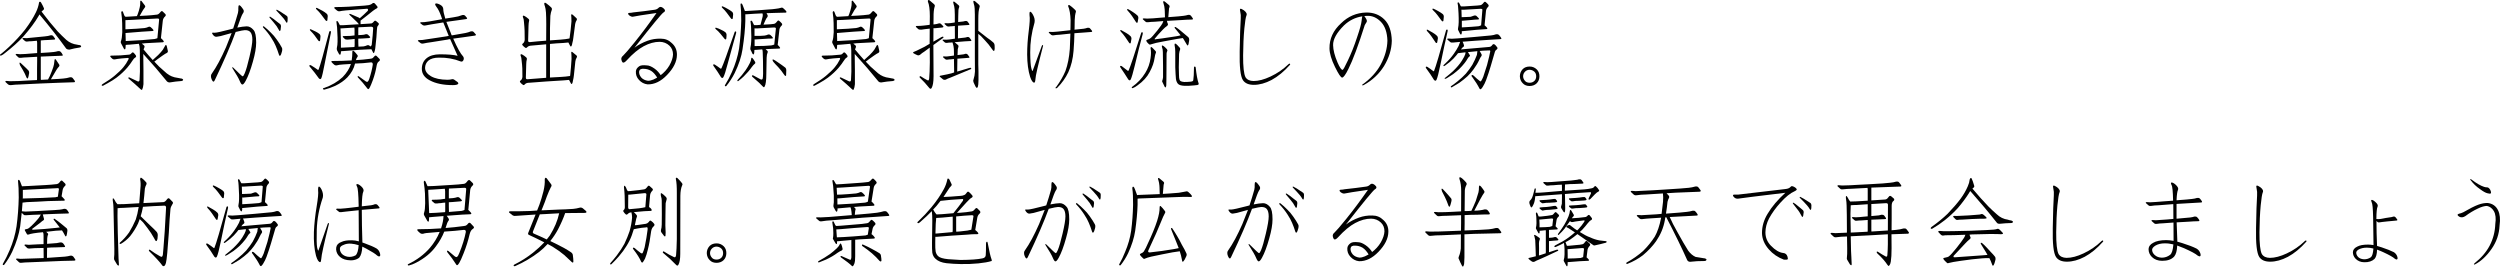 <svg enable-background="new 0 0 537.218 57.28" height="57.28" viewBox="0 0 537.218 57.28" width="537.218" xmlns="http://www.w3.org/2000/svg"><g enable-background="new"><path d="m4.948 7.916c-1.025 1.107-2.311 2.263-3.855 3.466-.301.26-.567.438-.8.533-.096.041-.178.048-.246.021-.041-.041-.055-.096-.041-.164.041-.082.137-.164.287-.246.465-.369 1.019-.854 1.661-1.456 1.312-1.23 2.468-2.481 3.466-3.753.984-1.312 1.75-2.536 2.297-3.671.342-.697.567-1.401.677-2.112 0-.096.062-.15.185-.164.082 0 .157.048.226.144.246.41.451.813.615 1.21.082.164.041.308-.123.431-.123.082-.246.191-.369.328 1.203 1.6 2.365 3.028 3.486 4.286.547.574 1.162 1.176 1.846 1.805.656.574 1.429.916 2.317 1.025.096.014.198.034.308.062.164 0 .308.034.431.103.137.096.157.205.062.328-.055.055-.15.096-.287.123-.697.096-1.429.246-2.194.451-.26 0-.479-.068-.656-.205-1.695-2.352-3.616-4.806-5.763-7.362-.041.096-.096.198-.164.308-.752 1.312-1.873 2.816-3.363 4.512zm-.533 10.233c-.793.014-1.49.062-2.092.144-.246.014-.438-.034-.574-.144-.205-.178-.39-.349-.554-.513-.055-.055-.062-.116-.021-.185.041-.041.123-.062.246-.062.178 0 .417.021.718.062 1.162 0 2.399-.048 3.712-.144.752-.041 1.449-.075 2.092-.103 0-.082.007-.157.021-.226v-2.112c0-.629.007-1.23.021-1.805v-.861c-.615.041-1.333.082-2.153.123-.506.014-.957.048-1.354.103-.219.041-.403 0-.554-.123-.178-.178-.349-.342-.513-.492-.055-.055-.062-.109-.021-.164.041-.041.116-.062.226-.062.164 0 .39.021.677.062.738-.014 1.524-.062 2.358-.144.492-.041.937-.075 1.333-.103v-.943-1.312c0-.123-.021-.253-.062-.39-.342.014-.725.048-1.148.103-.328 0-.622.021-.882.062-.205.041-.376.007-.513-.103-.178-.164-.342-.308-.492-.431-.041-.055-.055-.109-.041-.164.041-.041.116-.062.226-.062.164 0 .376.014.636.041.465-.041.964-.089 1.497-.144.41-.041.759-.075 1.046-.103 1.08-.096 1.764-.171 2.051-.226.205-.041.396-.089.574-.144h.267c.096 0 .198.062.308.185.096.123.212.28.349.472.055.096.062.164.021.205s-.103.062-.185.062c-.451.014-.889.041-1.312.082-.533.014-1.053.048-1.559.103v.41 1.087 1.189c1.436-.082 2.365-.15 2.789-.205.328-.041.629-.103.902-.185h.287c.123.014.232.075.328.185.123.123.246.301.369.533.055.096.062.171.021.226-.055.041-.123.055-.205.041-.697.014-1.374.041-2.03.082-.82.014-1.641.048-2.461.103v.882 2.112 1.784c0 .055.007.13.021.226.533-.041 1.046-.068 1.538-.082.082-.178.212-.431.39-.759.301-.697.547-1.333.738-1.907.123-.383.198-.779.226-1.189 0-.123.014-.239.041-.349.041-.178.13-.212.267-.103.096.123.342.492.738 1.107.082.137.075.267-.021.39-.205.205-.403.465-.595.779-.492.834-.882 1.497-1.169 1.989 1.312-.055 2.201-.109 2.666-.164.492-.041.964-.13 1.415-.267h.308c.123.014.232.082.328.205.123.137.26.321.41.554.055.123.062.205.021.246-.055.041-.123.062-.205.062-1.107.041-2.153.075-3.138.103-1.367.041-2.728.096-4.081.164-1.148.055-2.563.123-4.245.205zm.021-4.614c.123.096.314.273.574.533.465.424.848.8 1.148 1.128.082.137.116.301.103.492-.082.533-.164.896-.246 1.087-.014.082-.068.103-.164.062-.041-.014-.082-.055-.123-.123-.014-.055-.048-.13-.103-.226-.164-.424-.403-.909-.718-1.456l-.615-1.025c-.055-.137-.089-.273-.103-.41-0-.164.082-.185.246-.062z"/><path d="m27.649 11.751c.246 0 .458-.116.636-.349.137-.164.28-.185.431-.062.178.164.342.362.492.595.082.164.048.301-.103.41-.246.137-.492.41-.738.82-.164.287-.499.738-1.005 1.354-.67.779-1.449 1.504-2.338 2.174-.492.369-1.135.772-1.928 1.21-.328.164-.643.335-.943.513-.137.041-.232.027-.287-.041-.041-.096.007-.191.144-.287 1.107-.67 1.969-1.265 2.584-1.784.793-.656 1.429-1.271 1.907-1.846.451-.547.8-1.08 1.046-1.6.082-.123.116-.219.103-.287-.014-.082-.068-.123-.164-.123-.41.014-.841.048-1.292.103-.779.082-1.271.15-1.477.205-.205.041-.376.014-.513-.082s-.287-.239-.451-.431c-.055-.082-.075-.15-.062-.205 0-.041.075-.068.226-.082 1.354-0 2.598-.068 3.732-.205zm5.517 1.497c.328.369.67.725 1.025 1.066.492.451 1.032.93 1.62 1.436.656.547 1.449.875 2.379.984.219.041.431.082.636.123.164 0 .301.041.41.123.138.096.151.205.041.328-.055.041-.15.075-.287.103-.82.055-1.668.157-2.543.308-.219 0-.403-.068-.554-.205-1.518-1.887-3.22-3.862-5.106-5.927 0 1.326.014 2.495.041 3.507.014 1.531.014 2.529 0 2.994-.041.492-.137.889-.287 1.189 0 .014-.034.027-.103.041-.041 0-.103-.034-.185-.103-.779-.738-1.654-1.518-2.625-2.338-.055-.041-.068-.103-.041-.185.041-.082.123-.096.246-.041.588.301 1.148.567 1.682.8.082.055.171.075.267.062.123-.041.191-.144.205-.308.041-.465.068-1.073.082-1.825 0-1.518-.007-3.035-.021-4.553 0-.574-.068-1.046-.205-1.415-.697.055-1.388.116-2.071.185-.287 0-.54.021-.759.062 0 .205-.014.417-.041.636-.041.369-.157.424-.349.164-.082-.164-.273-.526-.574-1.087-.123-.205-.13-.417-.021-.636.123-.342.205-.943.246-1.805 0-.656-.007-1.312-.021-1.969-.014-.711-.075-1.436-.185-2.174-.041-.164-.014-.28.082-.349.096-.082.185-.048.267.103.096.246.185.485.267.718.055.164.157.28.308.349.301-.014.656-.034 1.066-.062.451-.041.902-.068 1.354-.082.041-.082.096-.205.164-.369.205-.547.355-1.053.451-1.518.082-.328.116-.643.103-.943v-.328c.041-.178.13-.213.267-.103.096.096.349.431.759 1.005.082.123.082.239 0 .349-.137.164-.28.369-.431.615-.287.506-.526.923-.718 1.251.533-.014 1.046-.041 1.538-.082.738-.041 1.483-.109 2.235-.205.178-.041.328-.13.451-.267.082-.082.178-.191.287-.328.137-.164.273-.198.41-.103.205.178.403.369.595.574.137.164.13.328-.021.492-.287.246-.458.547-.513.902-.164 1.613-.301 2.878-.41 3.794.205.164.383.349.533.554.137.178.103.287-.103.328-1.066.041-2.099.096-3.097.164-.492.014-.971.055-1.436.123.164.123.321.253.472.39.123.123.144.28.062.472-.055.096-.109.226-.164.39.656.793 1.312 1.552 1.969 2.276.369-.328.766-.69 1.189-1.087.451-.451.786-.834 1.005-1.148.164-.246.301-.485.41-.718.041-.082.075-.144.103-.185.082-.123.164-.123.246 0 .041.041.068.109.082.205.123.465.198.8.226 1.005.014.178-.062.314-.226.41-.137.041-.458.239-.964.595-.834.588-1.408 1.012-1.723 1.271zm-5.147-8.962c-.369 0-.725.014-1.066.041v.492 1.477c.533-.014 1.326-.055 2.379-.123.574-.041 1.155-.089 1.743-.144.328-.055.602-.137.82-.246.164-.082.328-.062.492.062.205.164.383.342.533.533.123.164.082.26-.123.287-.779.041-1.538.089-2.276.144-.984.082-1.996.164-3.035.246-.205 0-.376.014-.513.041 0 .383.014.854.041 1.415v.308c.779-.041 1.976-.109 3.589-.205.861-.055 1.723-.13 2.584-.226.219-.041.431-.103.636-.185.041-.615.164-1.935.369-3.958.014-.205-.123-.294-.41-.267-1.846.082-3.767.185-5.763.308z"/><path d="m46.147 17.247c-.096.219-.198.314-.308.287-.123-.041-.246-.212-.369-.513-.205-.533-.185-.943.062-1.23.984-1.395 1.996-3.274 3.035-5.64.424-1.025.827-2.044 1.21-3.056-.67.164-1.463.383-2.379.656-.328.041-.608.089-.841.144-.26.041-.506-.075-.738-.349-.178-.219-.26-.369-.246-.451 0-.082.191-.103.574-.062.369 0 1.572-.267 3.609-.8.096-.041.212-.075.349-.103.369-1.107.711-2.222 1.025-3.343.082-.369.109-.718.082-1.046 0-.328.041-.526.123-.595.082-.055.205-.007.369.144.164.178.349.417.554.718.205.287.164.608-.123.964-.205.328-.574 1.278-1.107 2.851 0 .014-.014.048-.041.103.834-.164 1.511-.253 2.03-.267.533 0 1.019.26 1.456.779.383.41.574 1.312.574 2.707 0 1.08-.232 2.434-.697 4.061-.506 1.818-1.025 3.206-1.559 4.163-.287.533-.526.8-.718.8-.164 0-.355-.267-.574-.8s-.731-1.429-1.538-2.687c-.082-.096-.096-.171-.041-.226.055-.014.123.014.205.082 1.23 1.23 1.9 1.853 2.01 1.866.123 0 .273-.219.451-.656.301-.711.643-1.894 1.025-3.548.41-1.736.615-2.967.615-3.691 0-.752-.144-1.292-.431-1.62-.26-.287-.656-.424-1.189-.41-.246 0-.902.13-1.969.39-.984 2.707-2.481 6.166-4.491 10.377zm10.582-11.566c.533.424 1.025.868 1.477 1.333.451.424.875.923 1.271 1.497.451.629.807 1.189 1.066 1.682.096.137.13.328.103.574-.014.164-.075.403-.185.718-.041.164-.103.301-.185.41-.123.178-.232.137-.328-.123-.205-.656-.438-1.285-.697-1.887-.219-.533-.54-1.121-.964-1.764-.465-.738-1.053-1.483-1.764-2.235l-.041-.123c0-.096.062-.13.185-.103.014 0 .034.007.062.021zm1.333-2.092c.246.164.499.335.759.513.219.164.451.349.697.554.287.205.526.39.718.554.096.096.144.246.144.451 0 .123-.021.308-.062.554 0 .137-.027.253-.082.349-.082.164-.171.144-.267-.062-.164-.301-.335-.588-.513-.861-.137-.205-.342-.465-.615-.779-.287-.342-.588-.697-.902-1.066-.014-.014-.027-.048-.041-.103 0-.082.041-.116.123-.103h.041zm1.477-1.477c.246.123.492.26.738.41.205.123.431.273.677.451.26.164.485.314.677.451.123.096.185.239.185.431 0 .123-.007.314-.021.574 0 .123-.021.239-.062.349-.055.164-.144.15-.267-.041-.164-.287-.342-.547-.533-.779-.137-.178-.342-.41-.615-.697-.287-.301-.588-.622-.902-.964l-.041-.082c-.014-.082.021-.123.103-.123.014 0 .034.007.062.021z"/><path d="m66.551 14.314c-.082-.096-.103-.185-.062-.267.082-.082.191-.089.328-.021.506.301.998.629 1.477.984.082.041.144.007.185-.103.328-.834 1.08-3.507 2.256-8.019.041-.164.123-.239.246-.226.123.041.164.164.123.369-.383 1.818-.841 4.102-1.374 6.85-.287 1.518-.513 2.488-.677 2.912-.123.26-.301.273-.533.041-.547-.779-1.203-1.62-1.969-2.522zm.246-8.019c.287.123.622.28 1.005.472.328.164.595.328.8.492.178.137.267.335.267.595-.014.301-.041.581-.082.841 0 .082-.048.137-.144.164-.041.014-.096-.007-.164-.062-.041-.041-.089-.096-.144-.164-.246-.369-.492-.711-.738-1.025-.287-.369-.581-.697-.882-.984-.041-.041-.075-.089-.103-.144-.041-.082-.041-.137 0-.164.041-.041.103-.048.185-.021zm1.312-4.594c.342.164.725.362 1.148.595.383.219.684.424.902.615.178.137.267.335.267.595-.014.301-.041.581-.082.841 0 .082-.048.137-.144.164-.041 0-.096-.021-.164-.062-.041-.041-.089-.096-.144-.164-.287-.41-.574-.793-.861-1.148-.301-.41-.636-.779-1.005-1.107-.041-.041-.075-.082-.103-.123-.041-.082-.041-.144 0-.185s.103-.048.185-.021zm7.444 11.279h.021c.096-.615.144-1.244.144-1.887 0-.082.027-.137.082-.164.082-.041.178-.014.287.082.178.164.417.438.718.82.096.137.096.273 0 .41-.123.123-.232.349-.328.677 1.025-.055 2.044-.15 3.056-.287.287-.014.499-.089.636-.226.096-.082.198-.191.308-.328.137-.164.28-.185.431-.062.219.205.431.417.636.636.137.164.123.321-.041.472-.041.014-.082.048-.123.103-.205.137-.349.41-.431.82-.178 1.066-.451 2.112-.82 3.138-.287.779-.506 1.306-.656 1.579-.096.219-.198.349-.308.39-.082.014-.164-.041-.246-.164-.615-.82-1.271-1.593-1.969-2.317-.096-.096-.123-.185-.082-.267s.13-.075.267.021c.697.492 1.183.841 1.456 1.046.164.123.314.144.451.062.082-.055.185-.253.308-.595.369-1.107.622-2.133.759-3.076 0-.369-.164-.52-.492-.451-.383.041-.923.096-1.62.164-.574.014-1.142.041-1.702.082-.246 1.066-.793 2.051-1.641 2.953-.67.697-1.538 1.306-2.604 1.825-.82.369-1.6.643-2.338.82-.096 0-.178-.014-.246-.041-.082-.082-.089-.164-.021-.246.041-.041.123-.068.246-.082 1.559-.547 2.871-1.319 3.938-2.317.875-.902 1.47-1.846 1.784-2.83-.533.014-1.08.048-1.641.103-.656.041-1.101.103-1.333.185-.219.055-.417.021-.595-.103-.246-.205-.438-.39-.574-.554-.041-.082-.055-.157-.041-.226 0-.041.103-.055.308-.041 1.326-0 2.666-.041 4.02-.123zm2.728-11.771c.287-.014.595-.048.923-.103.246-.041.465-.123.656-.246.082-.082.171-.15.267-.205.137-.055.273-.027.41.082.219.246.396.458.533.636.123.164.082.308-.123.431-.369.178-1.06.69-2.071 1.538-.574.424-1.039.786-1.395 1.087v.759l1.969-.123c.123 0 .26-.014.41-.041.137-.041.308-.185.513-.431.123-.164.267-.191.431-.082.164.123.342.273.533.451.096.123.096.26 0 .41-.055.082-.116.164-.185.246-.082.082-.137.355-.164.82-.041.998-.137 2.126-.287 3.384-.041.492-.096.848-.164 1.066-.041.178-.089.328-.144.451-.055.096-.123.089-.205-.021-.123-.205-.253-.458-.39-.759l-.021.021c-.875.041-1.723.082-2.543.123-1.107.082-2.229.171-3.363.267-.246 0-.451.021-.615.062v.246c-.055.547-.198.643-.431.287-.123-.246-.253-.492-.39-.738-.055-.137-.075-.287-.062-.451.041-.137.082-.376.123-.718.041-.369.055-.902.041-1.6-.015-.738-.049-1.456-.103-2.153-.041-.41-.089-.813-.144-1.21-.014-.082.014-.137.082-.164.096-.014.178.021.246.103.123.205.232.41.328.615 0 .041.027.096.082.164h.738c1.107-.055 2.229-.123 3.363-.205l-.021-.021c-.219-.287-.472-.554-.759-.8-.205-.205-.458-.451-.759-.738-.178-.164-.342-.321-.492-.472-.082-.082-.068-.15.041-.205.041 0 .103.014.185.041.219.082.458.185.718.308.424.164.8.328 1.128.492.041.014.082.055.123.123.588-.506 1.169-1.046 1.743-1.62.082-.137.082-.26 0-.369-.041-.082-.13-.103-.267-.062-.41.014-.93.055-1.559.123-2.42.164-3.814.301-4.184.41-.205.041-.396 0-.574-.123-.205-.164-.39-.321-.554-.472-.055-.055-.075-.123-.062-.205.041-.082.191-.116.451-.103 1.559-0 3.555-.103 5.988-.308zm-2.953 6.501c.328-.041.615-.075.861-.103v-.697-.554c0-.137-.014-.28-.041-.431-.998.041-1.996.103-2.994.185 0 .082.007.171.021.267.014.793.041 1.579.082 2.358v1.518c.615-.014 1.559-.062 2.83-.144.014 0 .041-.007.082-.021.014-.123.027-.26.041-.41v-.902-.41c-.287.014-.533.041-.738.082-.328.014-.581.034-.759.062-.287.014-.485-.027-.595-.123-.164-.137-.294-.26-.39-.369-.137-.178-.089-.267.144-.267.492 0 .978-.014 1.456-.041zm2.338.574c-.219 0-.444.007-.677.021v.574c0 .424.007.677.021.759 0 .123.007.253.021.39.369-.014.745-.034 1.128-.062.287-.055.54-.137.759-.246.164-.055.321-.027.472.082.055.041.123.103.205.185l.062-.041c.123-.082.198-.191.226-.328.055-.506.123-1.189.205-2.051.041-.656.075-1.155.103-1.497 0-.246-.191-.355-.574-.328-.861.041-1.729.082-2.604.123 0 .164-.007.314-.021.451v.472.759c.219 0 .479-.014.779-.041.328-.014.608-.068.841-.164.178-.041.335 0 .472.123.123.096.246.219.369.369.177.178.108.294-.205.349-.451.041-.978.075-1.579.103z"/><path d="m92.349 17.268c-1.121-.588-1.688-1.401-1.702-2.44 0-.984.342-1.757 1.025-2.317.67-.547 1.613-.827 2.83-.841 1.764 0 3.042.109 3.835.328-.588-1.312-1.121-2.509-1.6-3.589-.205.014-.396.048-.574.103-.943.164-2.105.349-3.486.554-.656.082-1.224.178-1.702.287-.205.055-.39.034-.554-.062-.205-.164-.39-.308-.554-.431-.055-.041-.075-.096-.062-.164.041-.041.116-.068.226-.082.178 0 .41-.007.697-.021.943-.123 1.948-.273 3.015-.451.82-.123 1.538-.232 2.153-.328.164-.041.342-.075.533-.103-.451-1.107-.841-2.071-1.169-2.892-.697.123-1.538.26-2.522.41-.506.082-.95.164-1.333.246-.205.041-.383.021-.533-.062-.178-.137-.349-.267-.513-.39-.055-.055-.075-.109-.062-.164.041-.041.116-.068.226-.082.164 0 .376-.007.636-.021.738-.082 1.524-.205 2.358-.369.547-.082 1.046-.171 1.497-.267l-.164-.492c-.342-.984-.69-1.695-1.046-2.133-.287-.383-.362-.622-.226-.718.164-.096.492-.021.984.226.465.246.697.574.697.984s.144 1.08.431 2.01c1.436-.219 2.358-.376 2.769-.472.301-.082.595-.178.882-.287.082 0 .171-.007.267-.021.096 0 .205.048.328.144.123.123.253.273.39.451.055.082.068.15.041.205-.041.041-.103.068-.185.082-.697.082-1.374.178-2.03.287-.752.096-1.497.198-2.235.308.246.656.567 1.463.964 2.42.041.164.109.328.205.492 1.49-.246 2.468-.417 2.933-.513.41-.082.793-.198 1.148-.349.082-.014.178-.021.287-.021.096 0 .205.048.328.144.123.123.267.287.431.492.082.082.096.15.041.205-.041.041-.103.068-.185.082-.902.123-1.757.246-2.563.369-.711.082-1.415.178-2.112.287.861 1.969 1.572 3.247 2.133 3.835.164.246.185.506.062.779-.137.287-.335.383-.595.287-1.436-.574-2.98-.848-4.635-.82-1.025 0-1.791.212-2.297.636-.465.41-.704.93-.718 1.559 0 .697.424 1.299 1.271 1.805.861.492 2.037.745 3.527.759.369 0 .704-.041 1.005-.123.123-.041.267-.014.431.082.246.164.479.328.697.492.205.164.26.314.164.451-.164.164-.533.246-1.107.246-2.051-0-3.712-.342-4.983-1.025z"/><path d="m113.656 17.78c-.41.014-.704.13-.882.349-.137.164-.267.198-.39.103-.219-.137-.41-.308-.574-.513-.123-.164-.116-.294.021-.39.26-.178.403-.451.431-.82.014-.41.007-1.005-.021-1.784-.014-.465-.068-1.073-.164-1.825-.014-.369-.075-.67-.185-.902-.055-.123-.055-.226 0-.308s.185-.062.39.062c.246.137.499.321.759.554.178.137.226.321.144.554-.055.178-.089.485-.103.923-.014.957-.041 1.935-.082 2.933.014.246.15.349.41.308 1.285-.096 2.604-.198 3.958-.308v-7.198c-1.066.082-2.14.178-3.22.287-.383.014-.677.137-.882.369-.123.137-.253.164-.39.082-.205-.137-.39-.301-.554-.492-.137-.137-.137-.267 0-.39.26-.178.403-.451.431-.82.014-.451.007-1.087-.021-1.907-.014-.506-.062-1.162-.144-1.969-.014-.41-.082-.731-.205-.964-.055-.123-.055-.226 0-.308s.185-.062.39.062c.246.137.499.321.759.554.178.137.226.321.144.554-.055.205-.089.54-.103 1.005-.014 1.039-.041 2.105-.082 3.199.014.205.15.294.41.267 1.121-.123 2.276-.226 3.466-.308 0-1.23.007-2.406.021-3.527 0-.957-.021-1.798-.062-2.522-.041-.574-.116-1.019-.226-1.333-.082-.205-.13-.39-.144-.554 0-.082.027-.15.082-.205.055-.041.157-.014.308.082.451.328.813.629 1.087.902.178.164.219.362.123.595-.123.287-.219.69-.287 1.21-.041.738-.068 1.647-.082 2.728v2.563c.738-.041 1.497-.096 2.276-.164.738-.055 1.374-.137 1.907-.246 0-.041.014-.096.041-.164.164-1.107.294-2.276.39-3.507 0-.342-.007-.622-.021-.841 0-.205-.014-.369-.041-.492 0-.164.068-.226.205-.185.082.041.383.308.902.8.137.123.164.267.082.431-.164.246-.273.526-.328.841-.123.943-.253 1.928-.39 2.953-.041.41-.116.8-.226 1.169-.041.287-.096.485-.164.595-.096.178-.198.171-.308-.021-.164-.301-.287-.54-.369-.718-.301.014-.67.048-1.107.103-.943.041-1.894.109-2.851.205v7.219c.738-.041 1.497-.082 2.276-.123.793-.041 1.47-.109 2.03-.205 0-.041.014-.103.041-.185.123-1.107.219-2.27.287-3.486 0-.342-.007-.629-.021-.861-.014-.205-.027-.362-.041-.472 0-.164.062-.226.185-.185.082.041.39.294.923.759.137.123.164.267.082.431-.164.246-.267.533-.308.861-.082.943-.185 1.928-.308 2.953-.041.41-.109.8-.205 1.169-.041.287-.089.479-.144.574-.096.205-.198.212-.308.021-.164-.301-.294-.547-.39-.738-.342.014-.745.048-1.21.103-2.42.137-4.895.308-7.424.513z"/><path d="m136.07 2.666c1.572-.164 3.117-.355 4.635-.574.328-.041.622-.198.882-.472.246-.219.561-.178.943.123.465.383.485.69.062.923-.369.205-2.454 2.734-6.255 7.588.82-.615 1.757-1.114 2.81-1.497.902-.328 1.853-.479 2.851-.451.943 0 1.736.321 2.379.964.738.656 1.101 1.497 1.087 2.522-.014 1.436-.725 2.878-2.133 4.327-1.312 1.367-2.7 2.037-4.163 2.01-.738-.082-1.36-.403-1.866-.964-.492-.533-.711-1.155-.656-1.866.041-.41.28-.766.718-1.066.301-.205.834-.267 1.6-.185.465 0 1.012.219 1.641.656.615.424 1.128.998 1.538 1.723l-.8.451c-.451-.793-.93-1.347-1.436-1.661-.506-.287-1.025-.431-1.559-.431-.246-.041-.479-.007-.697.103-.164.082-.267.232-.308.451-.055.451.103.896.472 1.333.342.369.813.595 1.415.677.711.014 1.586-.355 2.625-1.107.834-.615 1.497-1.34 1.989-2.174.492-.875.752-1.661.779-2.358 0-.779-.253-1.408-.759-1.887-.574-.547-1.278-.827-2.112-.841-1.107 0-2.249.314-3.425.943-1.148.615-2.365 1.627-3.65 3.035-.41.451-.711.595-.902.431-.123-.123-.212-.349-.267-.677-.014-.287.116-.54.39-.759.41-.383 1.251-1.36 2.522-2.933 1.49-1.846 3.042-3.924 4.655-6.234-2.871.41-4.56.677-5.065.8-.205.041-.472-.055-.8-.287-.178-.164-.26-.294-.246-.39.041-.096.116-.144.226-.144.287-0.0.581-.034.882-.103z"/><path d="m153.316 14.15c-.082-.123-.096-.212-.041-.267.082-.082.191-.082.328 0 .41.26.82.547 1.23.861.082.041.15.014.205-.082.383-.793 1.319-3.363 2.81-7.711.041-.164.13-.226.267-.185.096.041.116.164.062.369-.492 1.764-1.101 3.972-1.825 6.624-.383 1.477-.684 2.413-.902 2.81-.137.246-.308.253-.513.021-.451-.752-.991-1.565-1.62-2.44zm.595-8.183c.328.096.677.239 1.046.431.369.164.656.328.861.492.178.123.28.308.308.554 0 .328-.021.615-.062.861 0 .082-.041.137-.123.164-.041.014-.096 0-.164-.041-.041-.041-.089-.096-.144-.164-.287-.369-.561-.704-.82-1.005-.301-.369-.622-.69-.964-.964-.041-.041-.082-.089-.123-.144-.041-.082-.041-.137 0-.164.041-.041.103-.048.185-.021zm1.395-4.594c.328.137.69.321 1.087.554.369.205.663.396.882.574.178.137.267.335.267.595-.014.301-.041.581-.082.841 0 .082-.048.137-.144.164-.041.014-.096-.007-.164-.062-.041-.041-.089-.096-.144-.164-.26-.383-.533-.752-.82-1.107-.287-.383-.608-.738-.964-1.066-.041-.041-.075-.082-.103-.123-.041-.082-.041-.144 0-.185s.103-.048.185-.021zm4.266 9.146c-.246 1.641-.813 3.37-1.702 5.188-.492.984-1.094 1.914-1.805 2.789-.041.055-.116.062-.226.021-.082-.041-.103-.109-.062-.205.574-.916 1.073-1.859 1.497-2.83.738-1.654 1.251-3.322 1.538-5.004.26-1.928.417-3.931.472-6.009 0-1.477-.048-2.604-.144-3.384v-.226c.041-.123.13-.15.267-.082.082.055.287.54.615 1.456 0 .041.014.082.041.123h.369c1.641-.082 3.24-.191 4.799-.328.451-.014.95-.062 1.497-.144.41-.041.766-.109 1.066-.205.205-.082.383-.048.533.103.328.287.526.485.595.595.164.219.096.335-.205.349h-.472c-.342 0-.875.014-1.6.041-.656 0-1.299.021-1.928.062.041.096.109.219.205.369.082.137.082.28 0 .431-.164.178-.314.424-.451.738-.137.287-.273.595-.41.923.287 0 .574-.014.861-.041.451-.014.923-.055 1.415-.123.164-.041.308-.13.431-.267.082-.082.171-.185.267-.308.123-.164.253-.191.39-.082.205.164.39.342.554.533.137.164.137.321 0 .472-.26.246-.424.526-.492.841-.164 1.408-.287 2.522-.369 3.343.164.137.314.301.451.492.123.164.082.26-.123.287-.738.014-1.436.041-2.092.082-.287 0-.567.014-.841.041.082.082.191.185.328.308.164.123.191.287.082.492-.096.178-.157.526-.185 1.046-.014 1.107-.034 2.229-.062 3.363 0 .779-.034 1.401-.103 1.866-.041.424-.144.772-.308 1.046-.041.041-.089.062-.144.062-.055-.014-.103-.048-.144-.103-.41-.465-1.169-1.169-2.276-2.112-.055-.041-.096-.103-.123-.185-.014-.082.021-.137.103-.164.055 0 .116.007.185.021.547.301 1.08.588 1.6.861.082.041.164.048.246.021.082-.014.144-.082.185-.205.041-.219.068-.561.082-1.025 0-2.051-.027-3.609-.082-4.676 0-.205-.034-.396-.103-.574-.41.041-.827.075-1.251.103-.164 0-.308.007-.431.021 0 .205-.007.369-.021.492-.055.533-.198.622-.431.267-.096-.246-.219-.499-.369-.759-.055-.123-.068-.267-.041-.431.041-.164.082-.403.123-.718.041-.369.068-.909.082-1.62 0-.738-.021-1.456-.062-2.153-.014-.41-.055-.813-.123-1.21 0-.082.034-.13.103-.144.096-.041.178-.007.246.103.096.205.198.41.308.615.014.082.068.157.164.226h.595c.246-.014.492-.034.738-.062.164-.574.314-1.155.451-1.743.041-.219.048-.403.021-.554-.014-.041-.034-.096-.062-.164-1.107.041-2.194.103-3.261.185h-.41c-.014.383-.014.854 0 1.415-.041 1.695-.239 3.712-.595 6.05zm1.825 2.235c0-.123.014-.205.041-.246.041-.123.123-.137.246-.041.178.205.369.479.574.82.082.137.075.26-.021.369-.246.205-.472.451-.677.738-.465.67-1.046 1.347-1.743 2.03-.342.328-.718.649-1.128.964-.055.082-.13.089-.226.021-.041-.055-.027-.13.041-.226.656-.697 1.224-1.388 1.702-2.071.369-.533.677-1.053.923-1.559.164-.328.253-.595.267-.8zm1.251-6.645h-.533c0 .041.007.103.021.185v1.415h1.189c.328 0 .649-.021.964-.062.287-.041.54-.116.759-.226.164-.055.321-.027.472.082.178.137.342.301.492.492.123.164.089.26-.103.287-.533 0-1.032.021-1.497.062-.656.041-1.319.082-1.989.123-.096 0-.191.007-.287.021 0 .041.007.103.021.185v1.23c.451 0 1.128-.014 2.03-.041.506-.014 1.025-.048 1.559-.103.219-.041.431-.103.636-.185.041-.547.157-1.688.349-3.425.014-.164-.116-.246-.39-.246-1.189.055-2.42.123-3.691.205zm3.63 6.727c.178.082.451.253.82.513.67.451 1.224.848 1.661 1.189.123.123.191.287.205.492 0 .547-.014.937-.041 1.169 0 .096-.055.13-.164.103-.041 0-.089-.034-.144-.103l-.185-.246c-.301-.465-.704-.978-1.21-1.538-.41-.41-.745-.772-1.005-1.087-.096-.123-.164-.253-.205-.39-.014-.178.075-.212.267-.103z"/><path d="m180.53 11.751c.246 0 .458-.116.636-.349.137-.164.28-.185.431-.062.178.164.342.362.492.595.082.164.048.301-.103.41-.246.137-.492.41-.738.82-.164.287-.499.738-1.005 1.354-.67.779-1.449 1.504-2.338 2.174-.492.369-1.135.772-1.928 1.21-.328.164-.643.335-.943.513-.137.041-.232.027-.287-.041-.041-.096.007-.191.144-.287 1.107-.67 1.969-1.265 2.584-1.784.793-.656 1.429-1.271 1.907-1.846.451-.547.8-1.08 1.046-1.6.082-.123.116-.219.103-.287-.014-.082-.068-.123-.164-.123-.41.014-.841.048-1.292.103-.779.082-1.271.15-1.477.205-.205.041-.376.014-.513-.082s-.287-.239-.451-.431c-.055-.082-.075-.15-.062-.205 0-.041.075-.068.226-.082 1.353-0 2.598-.068 3.732-.205zm5.517 1.497c.328.369.67.725 1.025 1.066.492.451 1.032.93 1.62 1.436.656.547 1.449.875 2.379.984.219.041.431.082.636.123.164 0 .301.041.41.123.137.096.15.205.041.328-.055.041-.15.075-.287.103-.82.055-1.668.157-2.543.308-.219 0-.403-.068-.554-.205-1.518-1.887-3.22-3.862-5.106-5.927 0 1.326.014 2.495.041 3.507.014 1.531.014 2.529 0 2.994-.041.492-.137.889-.287 1.189 0 .014-.034.027-.103.041-.041 0-.103-.034-.185-.103-.779-.738-1.654-1.518-2.625-2.338-.055-.041-.068-.103-.041-.185.041-.082.123-.096.246-.041.588.301 1.148.567 1.682.8.082.055.171.075.267.062.123-.041.191-.144.205-.308.041-.465.068-1.073.082-1.825 0-1.518-.007-3.035-.021-4.553 0-.574-.068-1.046-.205-1.415-.697.055-1.388.116-2.071.185-.287 0-.54.021-.759.062 0 .205-.014.417-.041.636-.041.369-.157.424-.349.164-.082-.164-.273-.526-.574-1.087-.123-.205-.13-.417-.021-.636.123-.342.205-.943.246-1.805 0-.656-.007-1.312-.021-1.969-.014-.711-.075-1.436-.185-2.174-.041-.164-.014-.28.082-.349.096-.082.185-.048.267.103.096.246.185.485.267.718.055.164.157.28.308.349.301-.014.656-.034 1.066-.062.451-.041.902-.068 1.354-.082.041-.082.096-.205.164-.369.205-.547.355-1.053.451-1.518.082-.328.116-.643.103-.943v-.328c.041-.178.13-.213.267-.103.096.096.349.431.759 1.005.082.123.082.239 0 .349-.137.164-.28.369-.431.615-.287.506-.526.923-.718 1.251.533-.014 1.046-.041 1.538-.082.738-.041 1.483-.109 2.235-.205.178-.041.328-.13.451-.267.082-.082.178-.191.287-.328.137-.164.273-.198.41-.103.205.178.403.369.595.574.137.164.13.328-.021.492-.287.246-.458.547-.513.902-.164 1.613-.301 2.878-.41 3.794.205.164.383.349.533.554.137.178.103.287-.103.328-1.066.041-2.099.096-3.097.164-.492.014-.971.055-1.436.123.164.123.321.253.472.39.123.123.144.28.062.472-.055.096-.109.226-.164.39.656.793 1.312 1.552 1.969 2.276.369-.328.766-.69 1.189-1.087.451-.451.786-.834 1.005-1.148.164-.246.301-.485.41-.718.041-.082.075-.144.103-.185.082-.123.164-.123.246 0 .041.041.068.109.082.205.123.465.198.8.226 1.005.014.178-.062.314-.226.41-.137.041-.458.239-.964.595-.834.588-1.408 1.012-1.723 1.271zm-5.147-8.962c-.369 0-.725.014-1.066.041v.492 1.477c.533-.014 1.326-.055 2.379-.123.574-.041 1.155-.089 1.743-.144.328-.055.602-.137.82-.246.164-.082.328-.062.492.062.205.164.383.342.533.533.123.164.082.26-.123.287-.779.041-1.538.089-2.276.144-.984.082-1.996.164-3.035.246-.205 0-.376.014-.513.041 0 .383.014.854.041 1.415v.308c.779-.041 1.976-.109 3.589-.205.861-.055 1.723-.13 2.584-.226.219-.041.431-.103.636-.185.041-.615.164-1.935.369-3.958.014-.205-.123-.294-.41-.267-1.846.082-3.767.185-5.763.308z"/><path d="m200.606 16.468c0 1.148-.137 1.962-.41 2.44-.041.082-.109.137-.205.164-.082.014-.164-.021-.246-.103-.656-.82-1.354-1.586-2.092-2.297-.082-.082-.082-.171 0-.267.041-.055.116-.055.226 0 .506.342.978.622 1.415.841.123.041.212.041.267 0 .041-.082.075-.191.103-.328.082-.861.13-2.037.144-3.527 0-1.066-.007-2.119-.021-3.158-.492.369-.882.656-1.169.861-.342.205-.629.417-.861.636-.205.164-.417.205-.636.123-.383-.164-.663-.308-.841-.431-.082-.055-.089-.13-.021-.226.123-.055.362-.157.718-.308.533-.246 1.101-.526 1.702-.841.301-.178.663-.39 1.087-.636 0-1.08.007-2.167.021-3.261-.451.041-.813.082-1.087.123-.301.041-.54.075-.718.103-.328.014-.547-.027-.656-.123-.178-.137-.321-.267-.431-.39-.164-.205-.116-.301.144-.287.492 0 .971-.027 1.436-.082.451-.041.8-.082 1.046-.123.055-.014.144-.034.267-.062 0-.615.007-1.23.021-1.846 0-1.395-.137-2.427-.41-3.097-.041-.137-.027-.239.041-.308.082-.082.178-.082.287 0 .492.41.827.697 1.005.861.164.164.198.342.103.533-.164.547-.239 1.312-.226 2.297 0 .492-.007.991-.021 1.497.082 0 .178-.007.287-.021.328-.041.602-.103.82-.185.205-.055.376-.021.513.103l.41.41c.205.205.137.328-.205.369-.424.041-.937.089-1.538.144h-.287c0 .943-.007 1.907-.021 2.892.506-.287 1.08-.615 1.723-.984.096-.055.185-.089.267-.103.123-.014.185.034.185.144 0 .082-.048.144-.144.185-.779.574-1.456 1.066-2.03 1.477 0 2.256.014 4.519.041 6.788zm4.389-3.794c-.205.014-.431.041-.677.082-.26 0-.492.021-.697.062s-.362.014-.472-.082c-.164-.164-.321-.301-.472-.41-.041-.041-.055-.089-.041-.144.041-.041.109-.062.205-.062.164 0 .362.007.595.021.369-.041.752-.089 1.148-.144.123-.014.26-.034.41-.062v-.472c0-.342-.007-.656-.021-.943-.041-.451-.103-.8-.185-1.046-.055-.137-.096-.26-.123-.369-.123 0-.246.014-.369.041-.287 0-.547.021-.779.062-.178.041-.335.014-.472-.082-.164-.164-.314-.301-.451-.41-.041-.041-.055-.096-.041-.164.041-.041.109-.055.205-.041.164 0 .362.007.595.021.41-.014.841-.062 1.292-.144.178-.014.362-.041.554-.082 0-.957-.007-1.866-.021-2.728-.178 0-.376.021-.595.062-.246 0-.465.021-.656.062-.178.014-.335-.021-.472-.103-.164-.164-.314-.301-.451-.41-.041-.041-.055-.089-.041-.144.041-.041.109-.062.205-.062.164 0 .362.007.595.021.328-.014.684-.055 1.066-.123.123-.014.239-.034.349-.062v-1.661c0-.424-.014-.807-.041-1.148-.041-.451-.109-.807-.205-1.066-.041-.164-.075-.308-.103-.431 0-.082.021-.137.062-.164.041-.041.123-.021.246.062.342.26.629.499.861.718.137.123.171.273.103.451-.055.123-.103.314-.144.574-.014.342-.027.772-.041 1.292 0 .41-.007.841-.021 1.292.574-.055.943-.096 1.107-.123.137-.014.273-.048.41-.103h.246c.096 0 .191.055.287.164.096.096.205.246.328.451.055.082.062.144.021.185s-.096.062-.164.062c-.328 0-.649.021-.964.062-.424.014-.848.041-1.271.082h-.021c0 .834-.007 1.743-.021 2.728l1.477-.164c.164-.014.328-.055.492-.123h.246c.096 0 .191.055.287.164.096.096.205.246.328.451.055.082.068.144.041.185-.055.041-.116.062-.185.062-.41.014-.793.034-1.148.062l-1.518.123c-.219 0-.465.021-.738.062.26.205.492.403.697.595.137.123.171.273.103.451-.041.096-.082.253-.123.472 0 .287-.014.636-.041 1.046 0 .041-.007.109-.021.205.615-.055 1.019-.103 1.21-.144.164-.014.314-.055.451-.123h.246c.082 0 .178.055.287.164.096.096.205.246.328.451.055.082.068.144.041.185-.041.041-.103.062-.185.062-.369.014-.718.041-1.046.082-.451.014-.902.048-1.354.103 0 .861-.014 1.784-.041 2.769.738-.205 1.606-.465 2.604-.779.123-.014.212-.027.267-.041.123 0 .171.062.144.185 0 .082-.055.13-.164.144-2.174.916-3.623 1.518-4.348 1.805-.369.123-.684.26-.943.41-.205.082-.403.068-.595-.041-.328-.246-.561-.438-.697-.574-.082-.082-.068-.15.041-.205.123-.014.362-.062.718-.144.547-.096 1.135-.226 1.764-.39.164-.041.349-.103.554-.185 0-1.039-.014-2.003-.041-2.892zm4.491-9.434c0-.451-.014-.909-.041-1.374 0-.328-.082-.752-.246-1.271-.055-.205-.055-.342 0-.41.082-.041.198-.007.349.103.219.164.492.403.82.718.178.178.212.383.103.615-.082.287-.144.595-.185.923-.041.451-.062 1.012-.062 1.682v2.399c.574.424 1.224.93 1.948 1.518.451.301.861.615 1.23.943.205.164.314.396.328.697.041.492.021.848-.062 1.066-.041.137-.137.13-.287-.021-.082-.123-.185-.26-.308-.41-.383-.574-.854-1.155-1.415-1.743-.328-.369-.615-.677-.861-.923-.178-.164-.369-.321-.574-.472v6.542c.041.902.055 2.023.041 3.363-.014.779-.055 1.251-.123 1.415-.055.178-.13.273-.226.287-.082 0-.185-.109-.308-.328-.137-.301-.267-.581-.39-.841-.096-.219-.103-.431-.021-.636.178-.533.28-1.094.308-1.682 0-1.066-.007-2.099-.021-3.097v-2.933-6.132z"/><path d="m221.236 3.363c-.041-.574.007-.854.144-.841.164.014.362.232.595.656.328.588.438 1.148.328 1.682-.629 2.133-.937 4.266-.923 6.398.014 1.764.096 2.905.246 3.425.082.383.171.574.267.574.014 0 .67-1.791 1.969-5.373.041-.123.109-.191.205-.205.082 0 .103.075.062.226-1.08 4.156-1.62 6.508-1.62 7.055-.041.533-.13.8-.267.8-.301 0-.595-.417-.882-1.251-.41-1.312-.622-2.905-.636-4.778 0-1.682.116-3.404.349-5.168.205-1.641.26-2.707.164-3.199zm6.439 4.102c-.465.014-.882.055-1.251.123-.205.041-.376.014-.513-.082-.164-.164-.328-.308-.492-.431-.055-.055-.068-.109-.041-.164.041-.041.116-.062.226-.062.164 0 .376.007.636.021.67-.041 1.388-.109 2.153-.205.574-.055 1.08-.109 1.518-.164.014 0 .048-.007.103-.021 0-.164.007-.335.021-.513 0-.533.007-1.073.021-1.62-.041-1.271-.212-2.27-.513-2.994-.041-.082-.034-.157.021-.226.082-.055.171-.062.267-.021.328.219.725.554 1.189 1.005.205.178.239.403.103.677-.082.246-.144.766-.185 1.559 0 .574-.007 1.101-.021 1.579 0 .123-.007.273-.021.451.984-.082 1.641-.15 1.969-.205.287-.041.561-.109.82-.205h.287c.082 0 .178.055.287.164.123.123.253.28.39.472.041.096.048.164.021.205-.055.041-.116.062-.185.062-.656.041-1.278.089-1.866.144-.588.041-1.169.082-1.743.123-.014 1.121-.075 2.386-.185 3.794-.137 1.723-.513 3.254-1.128 4.594-.588 1.23-1.388 2.352-2.399 3.363-.082.055-.157.089-.226.103-.096 0-.137-.041-.123-.123 0-.055.062-.13.185-.226.834-1.148 1.483-2.276 1.948-3.384.492-1.354.807-2.939.943-4.758.041-1.066.082-2.16.123-3.281-.656.055-1.436.137-2.338.246z"/><path d="m240.758 14.479c-.082-.123-.096-.212-.041-.267.082-.082.191-.082.328 0 .451.328.896.67 1.333 1.025.041.014.089-.014.144-.082.383-.834 1.278-3.507 2.687-8.019.041-.164.13-.232.267-.205.096.041.123.164.082.369-.492 1.805-1.066 4.088-1.723 6.85-.369 1.518-.649 2.481-.841 2.892-.137.287-.314.301-.533.041-.492-.793-1.06-1.661-1.702-2.604zm.185-7.998c.328.164.69.369 1.087.615.369.219.656.431.861.636.164.137.246.335.246.595-.041.328-.089.608-.144.841 0 .082-.048.137-.144.164-.041 0-.096-.021-.164-.062-.041-.041-.082-.103-.123-.185-.26-.41-.52-.793-.779-1.148-.287-.41-.602-.793-.943-1.148-.041-.041-.068-.089-.082-.144-.041-.082-.041-.137 0-.164.041-.041.103-.041.185 0zm1.477-4.512c.328.164.69.383 1.087.656.369.246.663.472.882.677.164.137.239.335.226.595-.041.328-.089.608-.144.841 0 .082-.048.137-.144.164-.041 0-.096-.027-.164-.082-.041-.041-.082-.103-.123-.185-.26-.41-.52-.807-.779-1.189-.287-.41-.602-.8-.943-1.169-.041-.041-.075-.082-.103-.123-.014-.082-.007-.144.021-.185.041-.041.103-.041.185 0zm4.819 10.5c.123-.82.123-1.524 0-2.112-.014-.055 0-.116.041-.185.041-.082.116-.089.226-.021.123.096.39.369.8.82.123.137.137.294.041.472-.082.164-.157.472-.226.923-.123.998-.485 2.044-1.087 3.138-.533 1.039-1.395 1.982-2.584 2.83-.369.287-.711.485-1.025.595-.082.041-.15.027-.205-.041-.055-.082-.034-.157.062-.226 1.162-.82 2.099-1.812 2.81-2.974.615-.984.998-2.058 1.148-3.22zm5.414-4.655c.369-.055.718-.13 1.046-.226-.041-.041-.075-.089-.103-.144-.369-.451-.752-.923-1.148-1.415-.014-.014-.027-.048-.041-.103 0-.096.048-.137.144-.123h.062c.328.205.649.438.964.697.287.219.581.465.882.738.369.287.67.54.902.759.123.123.185.301.185.533 0 .164-.034.396-.103.697-.014.164-.048.301-.103.41-.096.205-.205.178-.328-.082-.205-.383-.424-.752-.656-1.107-.055-.082-.116-.171-.185-.267-.369.041-.772.103-1.21.185-.998.178-1.969.355-2.912.533-1.244.219-2.153.431-2.728.636-.178.082-.328.062-.451-.062-.246-.219-.41-.41-.492-.574-.096-.178-.055-.294.123-.349.342-.096.615-.232.82-.41.082-.082.219-.226.41-.431.697-.793 1.285-1.531 1.764-2.215.246-.328.403-.629.472-.902v-.062c-.547.041-1.155.089-1.825.144-.547.014-1.032.048-1.456.103-.219.041-.396 0-.533-.123-.205-.164-.383-.321-.533-.472-.055-.055-.068-.109-.041-.164.041-.041.123-.062.246-.062.164 0 .39.014.677.041.793-.014 1.641-.068 2.543-.164.451-.041.882-.075 1.292-.103-.014-.492-.027-.943-.041-1.354 0-.123-.007-.246-.021-.369-.041-.492-.109-.861-.205-1.107-.055-.164-.096-.321-.123-.472 0-.055.021-.109.062-.164.041-.041.13-.021.267.062.369.287.677.54.923.759.138.123.172.287.103.492-.014.041-.041.103-.082.185 0 .123-.014.28-.041.472-.041.451-.082.937-.123 1.456 1.723-.123 2.816-.219 3.281-.287.342-.041.67-.109.984-.205h.287c.096.014.205.082.328.205.096.123.219.294.369.513.055.096.062.171.021.226-.041.041-.103.062-.185.062-.779.014-1.511.048-2.194.103-.943.041-1.894.096-2.851.164h-.328c0 .164.062.376.185.636.082.178 0 .355-.246.533-.246.164-.52.403-.82.718-.711.738-1.292 1.388-1.743 1.948-.041.055-.034.109.021.164.041.014.109 0 .205-.041.492-.041 1.921-.246 4.286-.615zm-1.989 6.85c0 .943-.007 1.771-.021 2.481 0 .533-.007.902-.021 1.107 0 .164-.021.28-.062.349-.014.096-.048.157-.103.185-.041 0-.096-.034-.164-.103-.178-.342-.355-.711-.533-1.107-.041-.041-.041-.123 0-.246.082-.205.137-.451.164-.738v-2.399c-.014-1.436-.027-2.427-.041-2.974 0-.424-.062-.786-.185-1.087-.055-.205-.041-.328.041-.369.055 0 .178.062.369.185.205.164.417.369.636.615.123.137.15.273.082.41-.082.164-.13.342-.144.533 0 .082-.007 1.135-.021 3.158zm1.887-3.507c0-.492-.048-.978-.144-1.456-.014-.164.007-.273.062-.328.055-.014.137.007.246.062.123.082.396.362.82.841.096.123.109.267.041.431-.096.205-.164.499-.205.882-.041 1.354-.062 2.311-.062 2.871 0 .451.014 1.005.041 1.661 0 .451.041.793.123 1.025.041.123.13.226.267.308.164.082.41.137.738.164.492 0 .93-.021 1.312-.062.205-.014.376-.055.513-.123.055-.041.096-.123.123-.246.082-.451.13-1.347.144-2.687 0-.123.055-.191.164-.205.096 0 .164.062.205.185.164 1.559.369 2.693.615 3.404.041.096.048.171.021.226-.055.082-.15.137-.287.164-.328.055-.943.109-1.846.164-.67.041-1.237.007-1.702-.103-.383-.096-.649-.294-.8-.595-.123-.205-.205-.458-.246-.759-.055-.588-.103-1.429-.144-2.522v-3.302z"/><path d="m266.515 2.522c-.096-.369-.089-.581.021-.636.123-.041.376.068.759.328.547.41.725.8.533 1.169-.137.328-.28 1.237-.431 2.728-.164 1.764-.253 3.698-.267 5.804-.014 2.434.157 3.992.513 4.676.328.533.902.807 1.723.82 1.066 0 2.283-.321 3.65-.964 1.477-.697 2.762-1.579 3.855-2.646.123-.123.226-.157.308-.103s.089.13.021.226c-1.271 1.436-2.591 2.522-3.958 3.261-1.326.697-2.598 1.046-3.814 1.046-1.107 0-1.887-.335-2.338-1.005-.533-.82-.766-2.885-.697-6.193.055-3.322.13-5.66.226-7.014.041-.547.007-1.046-.103-1.497z"/><path d="m289.749 14.827c-.602 1.217-1.046 1.832-1.333 1.846-.273.014-.786-.745-1.538-2.276-.779-1.586-1.176-2.919-1.189-3.999-.027-2.064.8-3.862 2.481-5.394 1.518-1.49 3.329-2.263 5.435-2.317 1.545-.014 2.83.479 3.855 1.477s1.565 2.529 1.62 4.594c-.041 1.859-.602 3.678-1.682 5.455-1.08 1.709-2.529 3.062-4.348 4.061-.164.082-.273.096-.328.041-.055-.082-.041-.13.041-.144 1.75-1.258 3.062-2.693 3.938-4.307.916-1.723 1.395-3.432 1.436-5.127-.055-1.777-.52-3.124-1.395-4.04-.875-.902-1.853-1.333-2.933-1.292-.232 0-.451.021-.656.062.096.082.191.205.287.369.273.396.349.697.226.902-.137.205-.267.417-.39.636-1.395 4.402-2.57 7.554-3.527 9.454zm-.123-1.805c.738-1.531 1.401-3.199 1.989-5.004.602-1.75.93-2.953.984-3.609.041-.424.089-.725.144-.902-1.504.232-2.816.882-3.938 1.948-1.6 1.6-2.379 3.021-2.338 4.266.014 1.012.328 2.242.943 3.691.465 1.066.827 1.6 1.087 1.6.137 0.0.513-.663 1.128-1.989z"/><path d="m306.442 14.643c-.082-.123-.096-.212-.041-.267.082-.082.191-.082.328 0 .451.287.889.602 1.312.943.041.014.082-.014.123-.082.369-.902 1.224-3.794 2.563-8.675.041-.164.13-.232.267-.205.096.041.123.157.082.349-.451 1.941-.978 4.382-1.579 7.321-.328 1.6-.595 2.632-.8 3.097-.137.287-.321.301-.554.041-.465-.779-1.032-1.62-1.702-2.522zm.349-8.244c.328.164.69.369 1.087.615.369.219.656.431.861.636.164.137.246.335.246.595-.041.328-.089.608-.144.841 0 .082-.048.137-.144.164-.041 0-.096-.021-.164-.062-.041-.041-.082-.103-.123-.185-.26-.41-.52-.793-.779-1.148-.287-.41-.602-.793-.943-1.148-.041-.041-.068-.089-.082-.144-.041-.082-.041-.137 0-.164.041-.041.103-.041.185 0zm1.23-4.532c.328.137.69.321 1.087.554.369.205.663.396.882.574.178.137.267.335.267.595-.014.301-.041.581-.082.841 0 .082-.048.137-.144.164-.041.014-.096-.007-.164-.062-.041-.041-.089-.096-.144-.164-.26-.383-.533-.752-.82-1.107-.287-.383-.608-.738-.964-1.066-.041-.041-.075-.082-.103-.123-.041-.082-.041-.144 0-.185s.103-.048.185-.021zm11.956 8.224c.287 0 .533-.157.738-.472.123-.164.287-.178.492-.041.096.055.267.246.513.574.123.164.096.321-.082.472-.205.123-.335.28-.39.472-.287 1.025-.595 2.078-.923 3.158-.26.902-.588 1.894-.984 2.974-.205.533-.431.991-.677 1.374-.123.219-.253.39-.39.513-.055.055-.116.075-.185.062-.055-.014-.109-.062-.164-.144-.369-.738-.889-1.565-1.559-2.481-.164-.164-.198-.294-.103-.39.096-.082.226-.055.39.082.506.492.95.882 1.333 1.169.041.041.096.068.164.082.041 0 .082-.027.123-.082.164-.246.321-.561.472-.943.301-.902.567-1.729.8-2.481.369-1.408.602-2.393.697-2.953.014-.096-.021-.164-.103-.205-.246 0-.444.007-.595.021-.574.014-1.101.048-1.579.103.096.164.232.403.41.718.055.137.041.267-.041.39-.123.137-.267.383-.431.738-.301.67-.718 1.367-1.251 2.092-.383.533-.827 1.039-1.333 1.518-.492.451-1.073.916-1.743 1.395-.533.342-1.06.656-1.579.943-.096.055-.171.048-.226-.021-.041-.082-.021-.157.062-.226.451-.301.902-.636 1.354-1.005.711-.574 1.312-1.128 1.805-1.661.547-.656 1.012-1.292 1.395-1.907.41-.738.738-1.449.984-2.133.041-.26.075-.526.103-.8-.779.082-1.456.15-2.03.205.096.178.226.39.39.636.082.123.055.226-.082.308-.123.082-.246.226-.369.431-.205.369-.438.711-.697 1.025-.287.369-.663.786-1.128 1.251-.369.342-.807.704-1.312 1.087-.328.219-.697.458-1.107.718-.178.123-.349.212-.513.267-.041.014-.082.021-.123.021-.055-.014-.075-.055-.062-.123 0-.014.034-.048.103-.103.629-.492 1.189-.964 1.682-1.415.424-.41.786-.793 1.087-1.148.328-.383.608-.759.841-1.128.164-.246.321-.52.472-.82.082-.205.164-.396.246-.574.041-.137.055-.267.041-.39-.779.082-1.312.144-1.6.185-.123.164-.246.321-.369.472-.369.465-.834.937-1.395 1.415-.369.301-.69.547-.964.738-.096.082-.185.137-.267.164-.123.014-.171-.041-.144-.164 0-.014.041-.062.123-.144s.191-.185.328-.308c.697-.656 1.285-1.326 1.764-2.01.41-.574.759-1.142 1.046-1.702.123-.287.232-.581.328-.882-.588.041-1.107.089-1.559.144-.246.041-.438 0-.574-.123-.205-.178-.396-.342-.574-.492-.055-.055-.068-.116-.041-.185.041-.041.123-.062.246-.062.205 0 .451.014.738.041.861-.041 1.771-.109 2.728-.205.738-.055 1.395-.109 1.969-.164 1.982-.164 3.233-.28 3.753-.349.369-.041.718-.123 1.046-.246h.308c.123.014.239.082.349.205.123.123.26.308.41.554.082.096.096.171.041.226-.055.041-.13.062-.226.062-.82.041-1.6.089-2.338.144-1.039.055-2.064.123-3.076.205-.738.055-1.627.123-2.666.205.164.342.26.595.287.759.041.178-.014.301-.164.369-.137.096-.287.26-.451.492l-.021.041c.287-.014.656-.048 1.107-.103 1.654-.123 3.295-.267 4.922-.431zm-.964-4.655c.205.164.383.342.533.533.123.164.082.26-.123.287-.697.041-1.381.089-2.051.144-.902.082-1.825.171-2.769.267-.205 0-.369.014-.492.041 0 .096.007.185.021.267-.055.506-.191.588-.41.246-.096-.205-.212-.438-.349-.697-.082-.123-.103-.26-.062-.41.041-.137.075-.362.103-.677.041-.369.055-.889.041-1.559-.014-.697-.048-1.381-.103-2.051-.014-.41-.062-.8-.144-1.169 0-.055.034-.103.103-.144.082-.014.157.021.226.103.096.178.191.369.287.574.014.055.055.116.123.185h.677c.779-.041 1.497-.089 2.153-.144.451-.014.909-.055 1.374-.123.164-.041.308-.13.431-.267.082-.082.171-.185.267-.308.123-.164.253-.198.39-.103.205.164.39.342.554.533.137.164.137.328 0 .492-.26.246-.417.526-.472.841-.123 1.285-.226 2.331-.308 3.138zm-4.409-3.343h-.574c0 .041.007.096.021.164 0 .465.014.943.041 1.436.246 0 .602-.014 1.066-.041.287 0 .574-.014.861-.041.287-.082.54-.171.759-.267.164-.055.321-.034.472.062.178.164.342.328.492.492.123.164.089.26-.103.287-.492.014-.957.048-1.395.103-.615.041-1.244.096-1.887.164h-.246c0 .014.007.041.021.082v1.354c.451-.014 1.135-.055 2.051-.123.492-.041.998-.082 1.518-.123.205-.041.396-.109.574-.205.041-.588.13-1.682.267-3.281.041-.178-.089-.267-.39-.267-1.148.055-2.331.123-3.548.205z"/><path d="m328.713 14.294v.697c-.383 0-.711.13-.984.39-.287.287-.431.622-.431 1.005 0 .369.144.711.431 1.025.219.246.547.369.984.369.41 0 .752-.137 1.025-.41.246-.246.369-.574.369-.984s-.13-.738-.39-.984c-.287-.26-.622-.396-1.005-.41v-.697c.588 0 1.101.212 1.538.636.369.369.554.854.554 1.456 0 .615-.198 1.121-.595 1.518-.383.369-.882.561-1.497.574-.615 0-1.101-.185-1.456-.554-.424-.41-.643-.923-.656-1.538 0-.588.205-1.101.615-1.538.369-.369.868-.554 1.497-.554z"/><path d="m4.025 42.389c0-1.477-.048-2.604-.144-3.384-.014-.096-.014-.171 0-.226.041-.137.13-.164.267-.082.082.055.273.499.574 1.333.41-.027.868-.048 1.374-.062 1.367-.082 2.611-.15 3.732-.205.807-.041 1.606-.109 2.399-.205.191-.041.349-.13.472-.267.082-.123.171-.232.267-.328.164-.191.308-.226.431-.103.219.205.417.396.595.574.15.205.144.376-.021.513-.287.26-.458.561-.513.902-.096.533-.171.984-.226 1.354.041.014.068.027.082.041.219.205.396.396.533.574.137.191.096.294-.123.308-1.189.041-2.324.068-3.404.082-1.49.096-3.001.171-4.532.226-.383.027-.697.062-.943.103-.041.574-.089 1.196-.144 1.866-.014-.014.007-.014.062 0 .191.027.417.048.677.062.766-.014 1.565-.048 2.399-.103.656-.055 1.23-.089 1.723-.103 1.736-.082 2.83-.15 3.281-.205.355-.041.663-.103.923-.185.096 0 .191.007.287.021.123.027.232.089.328.185.123.137.246.314.369.533.068.109.075.185.021.226-.082.041-.15.055-.205.041-.752.027-1.442.048-2.071.062-.916.027-1.812.062-2.687.103l-.615.041c.068.219.15.52.246.902.055.164 0 .294-.164.39-.15.082-.335.226-.554.431-.369.287-.971.745-1.805 1.374-.055.041-.075.068-.062.082.068.068.171.103.308.103 1.572-.082 3.179-.212 4.819-.39.314-.055.602-.089.861-.103-.068-.096-.144-.191-.226-.287-.328-.451-.684-.902-1.066-1.354-.027-.027-.041-.062-.041-.103 0-.096.048-.137.144-.123h.062c.314.219.615.438.902.656.273.205.554.431.841.677.342.26.622.492.841.697.137.137.198.314.185.533-.013.164-.047.396-.103.697-.027.178-.062.314-.103.41-.123.191-.232.164-.328-.082-.191-.383-.396-.738-.615-1.066l-.021-.021c-.643 0-1.771.103-3.384.308l.349.349c.096.096.096.226 0 .39-.041.055-.068.15-.082.287-.041.205-.062.431-.062.677-.014.287-.021.581-.021.882 1.066-.096 1.764-.15 2.092-.164.273-.041.52-.089.738-.144.109 0 .212.007.308.021.109.027.212.089.308.185.123.137.246.314.369.533.068.109.075.185.021.226-.082.041-.15.055-.205.041-.602.027-1.169.048-1.702.062-.67 0-1.312.027-1.928.082-.014.629-.021 1.258-.021 1.887v.287c2.01-.123 3.288-.212 3.835-.267.438-.041.827-.109 1.169-.205.109-.014.212-.014.308 0 .137.041.253.109.349.205.123.15.253.335.39.554.068.123.075.205.021.246-.082.041-.15.062-.205.062-.93.027-1.805.048-2.625.062-1.162.041-2.304.089-3.425.144-.971.041-2.153.089-3.548.144-.67.014-1.251.048-1.743.103-.246.041-.438-.007-.574-.144-.219-.205-.396-.376-.533-.513-.082-.068-.096-.13-.041-.185.041-.055.123-.075.246-.062.191.027.431.048.718.062.971-.014 1.996-.048 3.076-.103.697-.041 1.319-.062 1.866-.062v-.349c0-.629-.007-1.237-.021-1.825-.547.014-1.169.027-1.866.041-.438.014-.82.041-1.148.082-.219.027-.396-.021-.533-.144-.205-.191-.376-.355-.513-.492-.055-.068-.062-.123-.021-.164.055-.055.13-.075.226-.062.191.027.417.048.677.062.629-.014 1.278-.048 1.948-.103.479-.027.889-.041 1.23-.041v-1.723c0-.205-.007-.376-.021-.513-.027-.123-.062-.232-.103-.328-1.627.15-2.652.314-3.076.492-.205.055-.335.021-.39-.103-.219-.355-.355-.602-.41-.738-.082-.178-.021-.273.185-.287.301-.041.52-.123.656-.246.205-.15.396-.314.574-.492.588-.574 1.066-1.087 1.436-1.538.273-.342.458-.636.554-.882-.547.027-1.135.048-1.764.062-.533.014-.991.041-1.374.082-.232.041-.417 0-.554-.123-.15-.164-.287-.294-.41-.39-.082.902-.191 1.873-.328 2.912-.26 1.695-.82 3.486-1.682 5.373-.479 1.025-1.066 1.989-1.764 2.892-.055.068-.13.075-.226.021s-.116-.123-.062-.205c.561-.971 1.046-1.948 1.456-2.933.738-1.723 1.237-3.445 1.497-5.168.273-2.01.431-4.088.472-6.234zm8.203-1.948c-2.01.109-4.067.212-6.173.308-.424.027-.807.048-1.148.062-.014.438-.014.964 0 1.579-.014.082-.021.171-.021.267.875-.027 2.256-.068 4.143-.123.984-.041 1.955-.089 2.912-.144.15-.055.314-.089.492-.103.055-.342.13-.882.226-1.62.014-.205-.13-.28-.431-.226z"/><path d="m35.667 56.457c-.137.533-.328.779-.574.738-.082 0-.157-.055-.226-.164-.533-.738-1.449-1.736-2.748-2.994-.123-.123-.157-.239-.103-.349.041-.055.116-.055.226 0 .656.492 1.367.95 2.133 1.374.164.082.287.123.369.123.096-.014.178-.144.246-.39.041-.246.178-1.955.41-5.127.096-1.859.191-3.541.287-5.045 0-.287-.123-.431-.369-.431-1.559.055-3.09.137-4.594.246-.123.697-.287 1.374-.492 2.03.588.574 1.278 1.244 2.071 2.01.465.424.896.848 1.292 1.271.205.205.308.472.308.8 0 .547-.068.937-.205 1.169-.082.137-.191.116-.328-.062-.082-.123-.171-.287-.267-.492-.383-.711-.861-1.442-1.436-2.194-.342-.465-.643-.854-.902-1.169-.246-.26-.492-.499-.738-.718-.123.328-.246.649-.369.964-.451.943-1.012 1.839-1.682 2.687-.574.67-1.237 1.224-1.989 1.661-.082.041-.171.027-.267-.041-.055-.082-.034-.157.062-.226.711-.615 1.367-1.347 1.969-2.194.533-.861 1.012-1.791 1.436-2.789.246-.738.451-1.627.615-2.666-1.107.041-2.201.103-3.281.185-.492 0-.909.027-1.251.082-.014.615-.021 1.169-.021 1.661.014 1.285.034 2.488.062 3.609.082 3.199.137 5.038.164 5.517.041.506.068.95.082 1.333-.014.287-.144.287-.39 0-.219-.342-.41-.663-.574-.964-.082-.123-.109-.287-.082-.492.055-.328.075-.964.062-1.907-.014-1.449-.041-2.782-.082-3.999 0-.998-.021-1.969-.062-2.912 0-.656-.014-1.299-.041-1.928 0-.424-.055-.984-.164-1.682 0-.082.007-.185.021-.308.014-.082.082-.075.205.021.123.164.267.41.431.738.137.178.26.328.369.451.424 0 .889-.007 1.395-.021 1.066-.055 2.16-.116 3.281-.185v-.041c.082-.779.164-1.825.246-3.138.082-.779.062-1.442-.062-1.989 0-.082.021-.164.062-.246.055-.096.144-.103.267-.021.287.205.608.513.964.923.123.164.13.349.021.554-.096.123-.191.383-.287.779-.082 1.066-.185 2.112-.308 3.138 1.408-.055 2.851-.123 4.327-.205.205-.041.383-.157.533-.349.055-.082.13-.178.226-.287.164-.205.328-.246.492-.123.178.164.403.396.677.697.123.164.123.314 0 .451-.26.41-.41.766-.451 1.066-.137 1.477-.253 3.179-.349 5.106-.246 3.664-.451 5.817-.615 6.46z"/><path d="m44.363 52.643c-.082-.123-.096-.212-.041-.267.082-.082.191-.082.328 0 .451.287.889.602 1.312.943.041.014.082-.014.123-.082.369-.902 1.224-3.794 2.563-8.675.041-.164.13-.232.267-.205.096.041.123.157.082.349-.451 1.941-.978 4.382-1.579 7.321-.328 1.6-.595 2.632-.8 3.097-.137.287-.321.301-.554.041-.465-.779-1.032-1.62-1.702-2.522zm.349-8.244c.328.164.69.369 1.087.615.369.219.656.431.861.636.164.137.246.335.246.595-.041.328-.089.608-.144.841 0 .082-.048.137-.144.164-.041 0-.096-.021-.164-.062-.041-.041-.082-.103-.123-.185-.26-.41-.52-.793-.779-1.148-.287-.41-.602-.793-.943-1.148-.041-.041-.068-.089-.082-.144-.041-.082-.041-.137 0-.164.041-.041.103-.041.185 0zm1.23-4.532c.328.137.69.321 1.087.554.369.205.663.396.882.574.178.137.267.335.267.595-.014.301-.041.581-.082.841 0 .082-.048.137-.144.164-.041.014-.096-.007-.164-.062-.041-.041-.089-.096-.144-.164-.26-.383-.533-.752-.82-1.107-.287-.383-.608-.738-.964-1.066-.041-.041-.075-.082-.103-.123-.041-.082-.041-.144 0-.185s.103-.048.185-.021zm11.956 8.224c.287 0 .533-.157.738-.472.123-.164.287-.178.492-.041.096.055.267.246.513.574.123.164.096.321-.082.472-.205.123-.335.28-.39.472-.287 1.025-.595 2.078-.923 3.158-.26.902-.588 1.894-.984 2.974-.205.533-.431.991-.677 1.374-.123.219-.253.39-.39.513-.055.055-.116.075-.185.062-.055-.014-.109-.062-.164-.144-.369-.738-.889-1.565-1.559-2.481-.164-.164-.198-.294-.103-.39.096-.082.226-.055.39.082.506.492.95.882 1.333 1.169.041.041.096.068.164.082.041 0 .082-.027.123-.082.164-.246.321-.561.472-.943.301-.902.567-1.729.8-2.481.369-1.408.602-2.393.697-2.953.014-.096-.021-.164-.103-.205-.246 0-.444.007-.595.021-.574.014-1.101.048-1.579.103.096.164.232.403.41.718.055.137.041.267-.041.39-.123.137-.267.383-.431.738-.301.67-.718 1.367-1.251 2.092-.383.533-.827 1.039-1.333 1.518-.492.451-1.073.916-1.743 1.395-.533.342-1.06.656-1.579.943-.096.055-.171.048-.226-.021-.041-.082-.021-.157.062-.226.451-.301.902-.636 1.354-1.005.711-.574 1.312-1.128 1.805-1.661.547-.656 1.012-1.292 1.395-1.907.41-.738.738-1.449.984-2.133.041-.26.075-.526.103-.8-.779.082-1.456.15-2.03.205.096.178.226.39.39.636.082.123.055.226-.082.308-.123.082-.246.226-.369.431-.205.369-.438.711-.697 1.025-.287.369-.663.786-1.128 1.251-.369.342-.807.704-1.312 1.087-.328.219-.697.458-1.107.718-.178.123-.349.212-.513.267-.041.014-.082.021-.123.021-.055-.014-.075-.055-.062-.123 0-.014.034-.048.103-.103.629-.492 1.189-.964 1.682-1.415.424-.41.786-.793 1.087-1.148.328-.383.608-.759.841-1.128.164-.246.321-.52.472-.82.082-.205.164-.396.246-.574.041-.137.055-.267.041-.39-.779.082-1.312.144-1.6.185-.123.164-.246.321-.369.472-.369.465-.834.937-1.395 1.415-.369.301-.69.547-.964.738-.096.082-.185.137-.267.164-.123.014-.171-.041-.144-.164 0-.014.041-.062.123-.144s.191-.185.328-.308c.697-.656 1.285-1.326 1.764-2.01.41-.574.759-1.142 1.046-1.702.123-.287.232-.581.328-.882-.588.041-1.107.089-1.559.144-.246.041-.438 0-.574-.123-.205-.178-.396-.342-.574-.492-.055-.055-.068-.116-.041-.185.041-.041.123-.062.246-.062.205 0 .451.014.738.041.861-.041 1.771-.109 2.728-.205.738-.055 1.395-.109 1.969-.164 1.982-.164 3.233-.28 3.753-.349.369-.041.718-.123 1.046-.246h.308c.123.014.239.082.349.205.123.123.26.308.41.554.082.096.096.171.041.226-.055.041-.13.062-.226.062-.82.041-1.6.089-2.338.144-1.039.055-2.064.123-3.076.205-.738.055-1.627.123-2.666.205.164.342.26.595.287.759.041.178-.014.301-.164.369-.137.096-.287.26-.451.492l-.021.041c.287-.014.656-.048 1.107-.103 1.654-.123 3.295-.267 4.922-.431zm-.964-4.655c.205.164.383.342.533.533.123.164.082.26-.123.287-.697.041-1.381.089-2.051.144-.902.082-1.825.171-2.769.267-.205 0-.369.014-.492.041 0 .096.007.185.021.267-.055.506-.191.588-.41.246-.096-.205-.212-.438-.349-.697-.082-.123-.103-.26-.062-.41.041-.137.075-.362.103-.677.041-.369.055-.889.041-1.559-.015-.697-.049-1.381-.103-2.051-.014-.41-.062-.8-.144-1.169 0-.055.034-.103.103-.144.082-.014.157.021.226.103.096.178.191.369.287.574.014.055.055.116.123.185h.677c.779-.041 1.497-.089 2.153-.144.451-.014.909-.055 1.374-.123.164-.041.308-.13.431-.267.082-.082.171-.185.267-.308.123-.164.253-.198.39-.103.205.164.39.342.554.533.137.164.137.328 0 .492-.26.246-.417.526-.472.841-.123 1.285-.226 2.331-.308 3.138zm-4.409-3.343h-.574c0 .041.007.096.021.164 0 .465.014.943.041 1.436.246 0 .602-.014 1.066-.041.287 0 .574-.014.861-.041.287-.082.54-.171.759-.267.164-.055.321-.034.472.062.178.164.342.328.492.492.123.164.089.26-.103.287-.492.014-.957.048-1.395.103-.615.041-1.244.096-1.887.164h-.246c0 .014.007.041.021.082v1.354c.451-.014 1.135-.055 2.051-.123.492-.041.998-.082 1.518-.123.205-.041.396-.109.574-.205.041-.588.13-1.682.267-3.281.041-.178-.089-.267-.39-.267-1.148.055-2.331.123-3.548.205z"/><path d="m68.356 40.933c-.014-.574.048-.854.185-.841.164.014.355.239.574.677.287.615.369 1.183.246 1.702-.793 2.297-1.224 4.614-1.292 6.952-.055 1.928-.027 3.186.082 3.773.082.424.171.643.267.656.014 0 .677-1.907 1.989-5.722.041-.123.109-.191.205-.205.082 0 .103.075.062.226-1.08 4.348-1.62 6.802-1.62 7.362-.041.533-.123.807-.246.82-.328 0-.629-.458-.902-1.374-.369-1.408-.52-3.117-.451-5.127.082-1.805.28-3.637.595-5.496.287-1.736.39-2.871.308-3.404zm9.516 11.074v.103c.164.041.355.109.574.205 1.039.369 1.866.731 2.481 1.087.383.26.629.629.738 1.107.082.328.048.52-.103.574-.137.055-.308 0-.513-.164-.328-.328-1.087-.813-2.276-1.456-.328-.164-.636-.321-.923-.472-.041 1.121-.267 1.921-.677 2.399-.656.492-1.504.656-2.543.492-.834-.123-1.483-.479-1.948-1.066-.369-.506-.513-1.046-.431-1.62s.458-.978 1.128-1.21c.533-.26 1.292-.376 2.276-.349.41 0 .896.075 1.456.226v-.041c0-2.092-.014-4.307-.041-6.645-.697.082-1.538.171-2.522.267-.465.041-.882.089-1.251.144-.205.041-.369.007-.492-.103-.178-.164-.349-.301-.513-.41-.055-.055-.068-.109-.041-.164.041-.041.109-.068.205-.082.164 0 .383.007.656.021.67-.041 1.388-.109 2.153-.205.574-.055 1.08-.116 1.518-.185.082 0 .178-.014.287-.041v-.287c-.041-2.379-.157-3.719-.349-4.02-.164-.328-.178-.513-.041-.554.205-.041.506.109.902.451.465.424.636.793.513 1.107-.205.369-.321 1.442-.349 3.22.998-.096 1.661-.171 1.989-.226.287-.041.561-.116.82-.226h.267c.096 0 .198.055.308.164.123.123.253.28.39.472.041.096.048.164.021.205-.041.041-.103.062-.185.062-.656.055-1.278.109-1.866.164-.588.041-1.169.089-1.743.144v.267c0 1.941.041 4.156.123 6.645zm-.8.677c-.574-.178-1.114-.287-1.62-.328-.656-.041-1.21.055-1.661.287-.451.164-.697.39-.738.677-.055.383.055.759.328 1.128.301.369.738.608 1.312.718.574.096 1.142 0 1.702-.287.369-.301.595-1.032.677-2.194z"/><path d="m94.81 49.074c-.014 0-.021-.014-.021-.041.328-.984.499-1.853.513-2.604-.752.055-1.511.116-2.276.185-.328.014-.602.041-.82.082 0 .178-.007.376-.021.595-.041.41-.164.465-.369.164-.082-.164-.294-.54-.636-1.128-.123-.205-.13-.438-.021-.697.123-.369.191-1.019.205-1.948 0-.67-.014-1.36-.041-2.071-.041-.779-.123-1.559-.246-2.338-.041-.178-.014-.308.082-.39s.185-.041.267.123c.123.246.232.492.328.738.014.082.062.171.144.267.383 0 .82-.014 1.312-.041 1.436-.082 2.769-.164 3.999-.246.834-.041 1.682-.116 2.543-.226.178-.041.335-.144.472-.308.082-.082.178-.198.287-.349.164-.164.314-.198.451-.103.205.205.41.403.615.595.164.205.157.383-.021.533-.287.26-.458.574-.513.943-.164 1.818-.301 3.254-.41 4.307.205.178.396.376.574.595.137.178.096.287-.123.328-1.189.041-2.338.109-3.445.205l-1.641.123c.096.137.226.328.39.574.123.205.109.383-.041.533-.164.205-.335.622-.513 1.251-.014.082-.041.171-.082.267 1.271-.096 2.55-.232 3.835-.41.301-.014.533-.089.697-.226.123-.096.232-.212.328-.349.164-.164.321-.185.472-.062.219.205.438.438.656.697.164.178.144.342-.062.492-.041.041-.096.082-.164.123-.26.178-.458.533-.595 1.066-.328 1.408-.759 2.775-1.292 4.102-.41 1.039-.725 1.729-.943 2.071-.164.287-.314.451-.451.492-.082.014-.157-.048-.226-.185-.574-.902-1.196-1.764-1.866-2.584-.096-.123-.116-.226-.062-.308.041-.082.137-.068.287.041.67.547 1.135.937 1.395 1.169.164.123.308.15.431.082.164-.082.335-.362.513-.841.67-1.641 1.135-3.145 1.395-4.512.014-.328-.13-.479-.431-.451-.465.041-1.121.109-1.969.205-.738.041-1.483.096-2.235.164-.41 1.066-1.012 2.126-1.805 3.179-.984 1.367-2.393 2.529-4.225 3.486-.574.301-1.101.506-1.579.615-.082.014-.157-.014-.226-.082-.041-.096-.007-.171.103-.226 1.846-.875 3.397-2.037 4.655-3.486.875-1.025 1.572-2.167 2.092-3.425-.615.041-1.244.096-1.887.164-.793.041-1.333.116-1.62.226-.246.055-.465.021-.656-.103-.26-.205-.458-.39-.595-.554-.055-.082-.068-.164-.041-.246 0-.041.109-.062.328-.062 1.6-0 3.199-.062 4.799-.185zm-1.62-8.347c-.383.014-.772.034-1.169.062 0 .164.007.369.021.615.014.67.041 1.319.082 1.948 0 .506.027 1.183.082 2.03 0 .123.007.26.021.41.779-.014 1.921-.082 3.425-.205 0-.082.007-.178.021-.287v-1.148-.615c-.342.014-.643.048-.902.103-.369.014-.643.041-.82.082-.328.041-.547 0-.656-.123-.178-.137-.321-.26-.431-.369-.164-.205-.116-.308.144-.308.574 0 1.114-.021 1.62-.062.41-.055.752-.103 1.025-.144v-.943-.697c0-.164-.021-.335-.062-.513-.779.041-1.579.096-2.399.164zm6.993-.082c.014-.205-.13-.301-.431-.287-1.08.041-2.174.096-3.281.164 0 .178-.007.349-.021.513v.595 1.005c.246 0 .533-.021.861-.062.369-.041.684-.109.943-.205.178-.041.342 0 .492.123l.41.41c.205.205.13.328-.226.369-.492.055-1.066.103-1.723.144-.246 0-.499.014-.759.041v.841c0 .533.007.854.021.964v.287c.902-.082 1.805-.157 2.707-.226.219-.041.431-.109.636-.205.041-.615.164-2.105.369-4.471z"/><path d="m110.723 57.175c-.137.055-.239.048-.308-.021-.082-.096-.055-.191.082-.287 1.436-.711 2.782-1.565 4.04-2.563.916-.738 1.723-1.477 2.42-2.215-.041-.014-.075-.034-.103-.062-.957-.492-1.996-.998-3.117-1.518-.246-.082-.321-.239-.226-.472.533-1.354 1.06-2.666 1.579-3.938-.629.041-1.244.082-1.846.123-.82.041-1.62.096-2.399.164-.219.041-.431.014-.636-.082-.26-.178-.513-.376-.759-.595-.082-.055-.103-.13-.062-.226.014-.041.116-.068.308-.082 1.203.014 2.604-.007 4.204-.062.506-.041 1.012-.075 1.518-.103.164-.41.328-.827.492-1.251.301-.82.595-1.798.882-2.933.219-.943.308-1.764.267-2.461 0-.178.041-.301.123-.369.082-.041.171-.021.267.062.205.246.52.663.943 1.251.178.219.178.438 0 .656-.246.451-.547 1.142-.902 2.071-.246.738-.547 1.531-.902 2.379-.082.164-.157.349-.226.554.205 0 .41-.007.615-.021 1.025-.041 2.071-.089 3.138-.144.861-.014 1.887-.062 3.076-.144.451-.041.923-.13 1.415-.267.205-.055.417-.007.636.144.26.205.492.403.697.595.178.246.089.376-.267.39-1.764 0-3.172.014-4.225.041-.383 1.107-.902 2.29-1.559 3.548-.465.861-1.012 1.682-1.641 2.461.369.164.752.349 1.148.554 1.285.615 2.372 1.224 3.261 1.825.246.164.39.355.431.574.082.588.123 1.06.123 1.415 0 .123-.027.205-.082.246s-.15 0-.287-.123c-.26-.219-.793-.718-1.6-1.497-.697-.588-1.531-1.183-2.502-1.784-.246-.137-.602-.328-1.066-.574-.547.615-1.162 1.189-1.846 1.723-1.572 1.203-3.274 2.208-5.106 3.015zm9.434-11.341c-1.066.041-2.037.096-2.912.164-.424 0-.841.021-1.251.062-.533 1.312-1.012 2.516-1.436 3.609-.123.246-.068.424.164.533.902.383 1.825.8 2.769 1.251.219-.26.438-.54.656-.841.998-1.6 1.668-3.192 2.01-4.778z"/><path d="m134.08 40.235c0-.178.034-.287.103-.328.082-.014.198.123.349.41.014.082.055.191.123.328.055.164.144.308.267.431.137 0 .301-.007.492-.021.656-.055 1.278-.123 1.866-.205.369-.041.759-.096 1.169-.164.178-.041.328-.137.451-.287.082-.082.171-.191.267-.328.123-.178.26-.212.41-.103.205.164.403.342.595.533.164.164.164.328 0 .492-.26.26-.417.561-.472.902-.082 1.066-.157 1.928-.226 2.584l.041.041c.205.123.355.26.451.41.137.246.096.376-.123.39-.697 0-1.914.089-3.65.267.164.123.369.335.615.636.096.123.109.253.041.39-.096.205-.185.547-.267 1.025-.041.246-.096.499-.164.759.246 0 .526-.027.841-.082.533-.082 1.046-.157 1.538-.226.219-.041.417-.164.595-.369.041-.055.089-.116.144-.185.123-.164.26-.178.41-.041.246.164.451.362.615.595.123.164.103.335-.062.513-.287.219-.479.574-.574 1.066-.205 1.6-.444 2.926-.718 3.979-.164.711-.362 1.347-.595 1.907-.164.328-.321.588-.472.779-.041.055-.103.089-.185.103-.041-.014-.096-.068-.164-.164-.342-.793-.902-1.688-1.682-2.687-.123-.137-.144-.246-.062-.328.096-.082.219-.055.369.082.41.369.841.718 1.292 1.046.082.055.171.075.267.062.055 0 .103-.048.144-.144.123-.246.26-.643.41-1.189.287-1.395.499-2.666.636-3.814.014-.178 0-.314-.041-.41-.082-.082-.198-.089-.349-.021-.615.041-1.203.116-1.764.226-.287.041-.561.096-.82.164-.123.424-.267.861-.431 1.312-.287.779-.663 1.538-1.128 2.276-.424.711-.978 1.463-1.661 2.256-.533.615-1.06 1.169-1.579 1.661-.082.082-.164.096-.246.041-.055-.082-.055-.164 0-.246.451-.506.902-1.046 1.354-1.62.697-.916 1.258-1.771 1.682-2.563.451-.943.82-1.846 1.107-2.707.287-1.025.465-1.989.533-2.892 0-.41-.048-.793-.144-1.148-.041 0-.082.007-.123.021-.246.014-.465.123-.656.328-.164.164-.308.191-.431.082-.205-.178-.355-.349-.451-.513-.137-.164-.123-.314.041-.451.164-.123.232-.376.205-.759.014-1.654-.048-3.022-.185-4.102zm4.594 4.286c.041-.492.116-1.415.226-2.769 0-.178-.137-.26-.41-.246-.984.082-2.01.185-3.076.308-.137 0-.273.007-.41.021v.164c0 .861-.007 1.716-.021 2.563 0 .123.041.239.123.349.082.055.205.062.369.021 1.436-.096 2.502-.232 3.199-.41zm3.527-1.395c-.014-.383-.062-.677-.144-.882-.041-.123-.062-.267-.062-.431-.041-.328.055-.396.287-.205.164.096.424.321.779.677.205.205.26.424.164.656-.082.246-.144.485-.185.718 0 .383-.007.731-.021 1.046 0 .328-.007.827-.021 1.497 0 .861-.007 1.606-.021 2.235 0 .342.021.854.062 1.538 0 .328-.014.567-.041.718-.041.123-.13.137-.267.041-.082-.123-.267-.362-.554-.718-.082-.123-.137-.246-.164-.369 0-.137.014-.246.041-.328.082-.205.13-.561.144-1.066 0-.41.007-1.162.021-2.256-0-1.477-.007-2.434-.021-2.871zm3.035-4.635c-.041-.123-.021-.219.062-.287.082-.041.171-.021.267.062.492.492.82.854.984 1.087.123.164.137.321.041.472-.246.533-.376 1.285-.39 2.256 0 4.184-.007 8.333-.021 12.448 0 1.121-.137 1.914-.41 2.379-.041.082-.103.137-.185.164-.082 0-.164-.034-.246-.103-.902-.943-1.853-1.818-2.851-2.625-.082-.055-.089-.144-.021-.267.041-.082.116-.089.226-.021.752.492 1.449.882 2.092 1.169.137.082.246.089.328.021.082-.082.137-.212.164-.39.082-.834.137-1.996.164-3.486v-9.803c.014-1.395-.055-2.42-.205-3.076z"/><path d="m153.992 52.294v.697c-.383 0-.711.13-.984.39-.287.287-.431.622-.431 1.005 0 .369.144.711.431 1.025.219.246.547.369.984.369.41 0 .752-.137 1.025-.41.246-.246.369-.574.369-.984s-.13-.738-.39-.984c-.287-.26-.622-.396-1.005-.41v-.697c.588 0 1.101.212 1.538.636.369.369.554.854.554 1.456 0 .615-.198 1.121-.595 1.518-.383.369-.882.561-1.497.574-.615 0-1.101-.185-1.456-.554-.424-.41-.643-.923-.656-1.538 0-.588.205-1.101.615-1.538.369-.369.868-.554 1.497-.554z"/><path d="m178.766 47.331c-.834.041-1.565.116-2.194.226-.246.041-.438 0-.574-.123-.205-.178-.396-.342-.574-.492-.055-.055-.068-.116-.041-.185.041-.041.123-.062.246-.062.205 0 .451.007.738.021 1.23-.041 2.536-.13 3.917-.267 1.066-.082 1.982-.157 2.748-.226 0-.178-.014-.355-.041-.533 0-.055-.007-.123-.021-.205-.041-.41-.109-.718-.205-.923v-.021c-.67.041-1.354.103-2.051.185-.287.014-.533.034-.738.062v.226c-.041.533-.178.629-.41.287-.123-.219-.26-.465-.41-.738-.055-.123-.075-.26-.062-.41.014-.137.041-.362.082-.677.014-.328.014-.827 0-1.497-.041-.697-.089-1.367-.144-2.01-.041-.369-.096-.745-.164-1.128 0-.055.027-.103.082-.144.096-.041.178-.007.246.103.123.178.239.376.349.595.014.096.082.171.205.226.369 0 .759-.021 1.169-.062 1.244-.082 2.399-.164 3.466-.246.711-.041 1.442-.109 2.194-.205.164-.041.314-.13.451-.267.082-.082.178-.185.287-.308.137-.164.273-.198.41-.103.205.178.39.369.554.574.137.178.13.342-.021.492-.287.246-.458.533-.513.861-.205 1.23-.362 2.215-.472 2.953l.021.021c.205.164.383.349.533.554.137.178.103.287-.103.328-1.039.041-2.044.096-3.015.164-.41.014-.82.048-1.23.103.082.055.164.123.246.205.123.123.157.26.103.41-.014.014-.027.055-.041.123 0 .055-.014.144-.041.267-.014.205-.034.431-.062.677 2.475-.205 4.067-.355 4.778-.451.533-.082 1.032-.191 1.497-.328.096-.014.198-.014.308 0 .123 0 .239.062.349.185.123.123.26.301.41.533.082.123.096.205.041.246s-.123.062-.205.062c-1.162.082-2.263.157-3.302.226-1.449.082-2.892.191-4.327.328-1.203.096-2.693.219-4.471.369zm1.62 5.312c.041-.123.082-.212.123-.267.082-.082.164-.062.246.062.123.246.226.588.308 1.025.014.164-.041.28-.164.349-.301.123-.608.294-.923.513-.711.533-1.538 1.019-2.481 1.456-.465.205-.957.403-1.477.595-.082.041-.157.021-.226-.062-.014-.082.021-.15.103-.205.902-.492 1.723-.998 2.461-1.518.547-.41 1.039-.827 1.477-1.251.287-.287.472-.52.554-.697zm3.773-4.43c.697-.041 1.422-.123 2.174-.246.164-.014.314-.103.451-.267.082-.082.171-.185.267-.308.137-.164.273-.191.41-.082.205.164.396.349.574.554.137.178.13.342-.021.492-.287.246-.458.533-.513.861-.082.424-.157.793-.226 1.107.014 0 .048.021.103.062.205.164.383.349.533.554.137.178.103.287-.103.328-1.066.041-2.078.096-3.035.164-.328.014-.663.041-1.005.082v3.527c0 .328-.014.663-.041 1.005-.041.369-.137.684-.287.943-.123.205-.232.273-.328.205-.451-.451-1.251-1.08-2.399-1.887-.082-.055-.109-.13-.082-.226.014-.082.075-.103.185-.062.656.301 1.265.567 1.825.8.055.041.116.027.185-.041.041-.041.082-.198.123-.472v-3.732c-.738.055-1.483.123-2.235.205-.342.014-.629.041-.861.082 0 .082.007.185.021.308-.014.328-.116.376-.308.144-.082-.123-.26-.424-.533-.902-.082-.096-.089-.212-.021-.349.041-.178.062-.499.062-.964 0-.328-.014-.677-.041-1.046-.041-.369-.096-.752-.164-1.148-.041-.137-.021-.246.062-.328.082-.055.157-.027.226.082l.287.615c.041.137.13.232.267.287.287 0 .629-.021 1.025-.062 1.23-.082 2.372-.178 3.425-.287zm-3.445 1.025c-.328 0-.663.021-1.005.062.014.287.034.588.062.902 0 .205.021.472.062.8.738-.014 1.948-.082 3.63-.205.834-.055 1.675-.123 2.522-.205.164-.041.328-.096.492-.164.041-.287.116-.759.226-1.415.014-.164-.103-.239-.349-.226-1.805.123-3.685.273-5.64.451zm.185-8.941c-.383.014-.759.034-1.128.062l.021.082c.014.451.041.916.082 1.395.506 0 1.292-.041 2.358-.123.574-.041 1.148-.089 1.723-.144.328-.055.602-.137.82-.246.164-.082.328-.062.492.062.205.164.383.342.533.533.123.164.082.26-.123.287-.779.041-1.524.089-2.235.144-.984.082-1.989.171-3.015.267-.178 0-.342.007-.492.021v.021c0 .424.007.854.021 1.292.738-.041 1.894-.109 3.466-.205.82-.055 1.647-.123 2.481-.205.205-.041.403-.109.595-.205.055-.506.205-1.565.451-3.179.014-.164-.109-.239-.369-.226-1.818.123-3.712.246-5.681.369zm4.594 12.284c.697.301 1.326.608 1.887.923.697.369 1.237.677 1.62.923.164.123.26.26.287.41.041.246.075.492.103.738.014.219.021.369.021.451-.055.205-.191.219-.41.041-.451-.533-.991-1.073-1.62-1.62-.574-.492-1.23-.991-1.969-1.497-.096-.055-.157-.116-.185-.185-.014-.082 0-.15.041-.205.055-.041.13-.034.226.021z"/><path d="m201.426 50.879h-.431c0 .383-.007.793-.021 1.23-.014.875.014 1.518.082 1.928.082.41.26.745.533 1.005.328.328 1.053.547 2.174.656 1.189.055 2.064.109 2.625.164 2.146-.014 3.698-.123 4.655-.328.328-.055.547-.171.656-.349.055-.055.096-.171.123-.349.041-.492.062-1.34.062-2.543 0-.205.068-.321.205-.349.082 0 .137.103.164.308.328 1.764.595 2.905.8 3.425.082.205.096.342.041.41-.697.219-1.647.39-2.851.513-1.23.123-2.495.171-3.794.144-1.025-.014-2.051-.075-3.076-.185-1.025-.123-1.805-.438-2.338-.943-.369-.328-.602-.766-.697-1.312-.055-.451-.075-1.196-.062-2.235 0-1.531.021-3.076.062-4.635 0-.875-.034-1.565-.103-2.071-.67.697-1.497 1.477-2.481 2.338-.178.164-.321.253-.431.267-.137 0-.198-.062-.185-.185 0-.041.055-.109.164-.205 1.039-.984 1.989-1.996 2.851-3.035 1.08-1.312 1.955-2.591 2.625-3.835.369-.656.636-1.381.8-2.174.014-.164.103-.205.267-.123.082.041.15.123.205.246.164.328.314.649.451.964.041.123.007.232-.103.328-.287.287-.52.595-.697.923-.26.424-.581.909-.964 1.456.82-.014 2.078-.096 3.773-.246.246-.014.485-.075.718-.185.164-.055.355-.246.574-.574.123-.164.267-.178.431-.041.246.205.472.438.677.697.164.205.123.376-.123.513-.219.096-.595.438-1.128 1.025-.957 1.025-1.634 1.771-2.03 2.235.246 0 .492-.014.738-.041.82-.055 1.641-.15 2.461-.287.164-.014.321-.103.472-.267.082-.082.178-.185.287-.308.137-.164.273-.191.41-.082.205.178.396.369.574.574.137.178.13.349-.021.513-.287.246-.465.54-.533.882-.178 1.08-.328 1.976-.451 2.687.301.246.492.431.574.554.178.219.116.335-.185.349h-.513c-.369 0-.923.034-1.661.103-2.146.123-4.266.273-6.357.451zm.677-7.711c-.26.342-.547.704-.861 1.087-.205.246-.451.513-.738.8.055.014.109.082.164.205.082.164.198.342.349.533.082.082.157.178.226.287.383 0 .807-.021 1.271-.062.82-.082 1.606-.15 2.358-.205.861-1.066 1.545-1.962 2.051-2.687.123-.301.034-.417-.267-.349-1.736.096-3.254.226-4.553.39zm2.584 6.706c.014-.137.027-.28.041-.431v-.779-.636-.964-.472l-.021-.041c-.738.055-1.477.123-2.215.205-.451.014-.889.041-1.312.082-.041.369-.075.786-.103 1.251-.014.67-.034 1.367-.062 2.092h.246c1.148-.096 2.29-.198 3.425-.308zm.759-3.363.021.062v.39 1.025.779.656c0 .123.007.246.021.369.26 0 .533-.021.82-.062.465-.041.991-.103 1.579-.185.287-.041.567-.103.841-.185.082-.533.232-1.483.451-2.851.041-.164-.068-.253-.328-.267-1.107.055-2.242.144-3.404.267z"/><path d="m220.866 55.247c-.096.219-.198.314-.308.287-.123-.041-.246-.212-.369-.513-.205-.533-.185-.943.062-1.23.984-1.395 1.996-3.274 3.035-5.64.424-1.025.827-2.044 1.21-3.056-.67.164-1.463.383-2.379.656-.328.041-.608.089-.841.144-.26.041-.506-.075-.738-.349-.178-.219-.26-.369-.246-.451 0-.082.191-.103.574-.062.369 0 1.572-.267 3.609-.8.096-.041.212-.075.349-.103.369-1.107.711-2.222 1.025-3.343.082-.369.109-.718.082-1.046 0-.328.041-.526.123-.595.082-.055.205-.007.369.144.164.178.349.417.554.718.205.287.164.608-.123.964-.205.328-.574 1.278-1.107 2.851 0 .014-.014.048-.041.103.834-.164 1.511-.253 2.03-.267.533 0 1.019.26 1.456.779.383.41.574 1.312.574 2.707 0 1.08-.232 2.434-.697 4.061-.506 1.818-1.025 3.206-1.559 4.163-.287.533-.526.8-.718.8-.164 0-.355-.267-.574-.8s-.731-1.429-1.538-2.687c-.082-.096-.096-.171-.041-.226.055-.014.123.014.205.082 1.23 1.23 1.9 1.853 2.01 1.866.123 0 .273-.219.451-.656.301-.711.643-1.894 1.025-3.548.41-1.736.615-2.967.615-3.691 0-.752-.144-1.292-.431-1.62-.26-.287-.656-.424-1.189-.41-.246 0-.902.13-1.969.39-.984 2.707-2.481 6.166-4.491 10.377zm10.582-11.566c.533.424 1.025.868 1.477 1.333.451.424.875.923 1.271 1.497.451.629.807 1.189 1.066 1.682.096.137.13.328.103.574-.014.164-.075.403-.185.718-.041.164-.103.301-.185.41-.123.178-.232.137-.328-.123-.205-.656-.438-1.285-.697-1.887-.219-.533-.54-1.121-.964-1.764-.465-.738-1.053-1.483-1.764-2.235l-.041-.123c0-.096.062-.13.185-.103.014 0.0.034.007.062.021zm1.333-2.092c.246.164.499.335.759.513.219.164.451.349.697.554.287.205.526.39.718.554.096.096.144.246.144.451 0 .123-.021.308-.062.554 0 .137-.027.253-.082.349-.082.164-.171.144-.267-.062-.164-.301-.335-.588-.513-.861-.137-.205-.342-.465-.615-.779-.287-.342-.588-.697-.902-1.066-.014-.014-.027-.048-.041-.103 0-.082.041-.116.123-.103h.041zm1.477-1.477c.246.123.492.26.738.41.205.123.431.273.677.451.26.164.485.314.677.451.123.096.185.239.185.431 0 .123-.007.314-.021.574 0 .123-.021.239-.062.349-.055.164-.144.15-.267-.041-.164-.287-.342-.547-.533-.779-.137-.178-.342-.41-.615-.697-.287-.301-.588-.622-.902-.964l-.041-.082c-.014-.082.021-.123.103-.123.014 0.0.034.007.062.021z"/><path d="m244.737 42.655c-.109.014-.205.027-.287.041-.014.383-.014.827 0 1.333-.041 1.586-.212 3.445-.513 5.578-.232 1.518-.738 3.117-1.518 4.799-.438.916-.971 1.771-1.6 2.563-.068.082-.15.096-.246.041s-.116-.13-.062-.226c.492-.875.909-1.75 1.251-2.625.656-1.531 1.094-3.062 1.312-4.594.232-1.791.369-3.637.41-5.537.014-1.545-.041-2.714-.164-3.507 0-.109.007-.191.021-.246.055-.164.15-.198.287-.103.096.068.314.595.656 1.579.014.068.041.13.082.185.055-.027.123-.041.205-.041 1.559-.068 3.104-.13 4.635-.185-.027-.52-.041-.984-.041-1.395 0-.164-.007-.294-.021-.39-.041-.465-.103-.82-.185-1.066-.068-.164-.109-.308-.123-.431 0-.068.021-.123.062-.164.068-.041.15-.021.246.062.355.273.643.513.861.718.15.137.185.287.103.451-.027.055-.048.13-.062.226-.014.15-.027.314-.041.492-.041.438-.082.923-.123 1.456.438-.041.882-.068 1.333-.082.643-.055 1.34-.109 2.092-.164.561-.082 1.053-.171 1.477-.267.232-.082.438-.034.615.144.342.301.554.52.636.656.192.26.117.383-.226.369-.137 0-.355-.007-.656-.021-.492-.014-1.217 0-2.174.041-2.816.109-5.564.212-8.244.308zm2.01 11.197c-.041.15-.034.253.021.308.082.068.191.096.328.082 1.709-.178 3.432-.417 5.168-.718.383-.082.725-.15 1.025-.205-.15-.396-.328-.848-.533-1.354-.355-.902-.725-1.812-1.107-2.728-.027-.041-.034-.089-.021-.144.041-.109.109-.137.205-.082.027.027.048.041.062.041.396.588.766 1.176 1.107 1.764.342.561.663 1.155.964 1.784.424.711.745 1.319.964 1.825.096.191.096.396 0 .615-.068.178-.185.417-.349.718-.096.164-.185.294-.267.39-.191.164-.294.096-.308-.205-.123-.711-.287-1.36-.492-1.948-.793.082-2.078.308-3.855.677-1.887.355-3.062.643-3.527.861-.191.123-.349.123-.472 0-.328-.314-.54-.54-.636-.677-.123-.15-.082-.273.123-.369.287-.109.499-.253.636-.431.314-.506.602-1.073.861-1.702.889-1.873 1.559-3.507 2.01-4.901.369-1.162.547-2.119.533-2.871 0-.164.027-.267.082-.308s.123-.014.205.082c.219.191.499.52.841.984.123.15.123.314 0 .492-.232.41-.513 1.032-.841 1.866-.492 1.271-1.401 3.322-2.728 6.152z"/><path d="m264.546 55.247c-.096.219-.198.314-.308.287-.123-.041-.246-.212-.369-.513-.205-.533-.185-.943.062-1.23.984-1.395 1.996-3.274 3.035-5.64.424-1.025.827-2.044 1.21-3.056-.67.164-1.463.383-2.379.656-.328.041-.608.089-.841.144-.26.041-.506-.075-.738-.349-.178-.219-.26-.369-.246-.451 0-.082.191-.103.574-.062.369 0 1.572-.267 3.609-.8.096-.041.212-.075.349-.103.369-1.107.711-2.222 1.025-3.343.082-.369.109-.718.082-1.046 0-.328.041-.526.123-.595.082-.055.205-.007.369.144.164.178.349.417.554.718.205.287.164.608-.123.964-.205.328-.574 1.278-1.107 2.851 0 .014-.014.048-.041.103.834-.164 1.511-.253 2.03-.267.533 0 1.019.26 1.456.779.383.41.574 1.312.574 2.707 0 1.08-.232 2.434-.697 4.061-.506 1.818-1.025 3.206-1.559 4.163-.287.533-.526.8-.718.8-.164 0-.355-.267-.574-.8s-.731-1.429-1.538-2.687c-.082-.096-.096-.171-.041-.226.055-.014.123.014.205.082 1.23 1.23 1.9 1.853 2.01 1.866.123 0 .273-.219.451-.656.301-.711.643-1.894 1.025-3.548.41-1.736.615-2.967.615-3.691 0-.752-.144-1.292-.431-1.62-.26-.287-.656-.424-1.189-.41-.246 0-.902.13-1.969.39-.984 2.707-2.481 6.166-4.491 10.377zm10.582-11.566c.533.424 1.025.868 1.477 1.333.451.424.875.923 1.271 1.497.451.629.807 1.189 1.066 1.682.097.137.131.328.103.574-.014.164-.075.403-.185.718-.041.164-.103.301-.185.41-.123.178-.232.137-.328-.123-.205-.656-.438-1.285-.697-1.887-.219-.533-.54-1.121-.964-1.764-.465-.738-1.053-1.483-1.764-2.235l-.041-.123c0-.096.062-.13.185-.103.014 0.0.034.007.062.021zm1.333-2.092c.246.164.499.335.759.513.219.164.451.349.697.554.287.205.526.39.718.554.096.096.144.246.144.451 0 .123-.021.308-.062.554 0 .137-.027.253-.082.349-.082.164-.171.144-.267-.062-.164-.301-.335-.588-.513-.861-.137-.205-.342-.465-.615-.779-.287-.342-.588-.697-.902-1.066-.014-.014-.027-.048-.041-.103 0-.082.041-.116.123-.103h.041zm1.477-1.477c.246.123.492.26.738.41.205.123.431.273.677.451.26.164.485.314.677.451.123.096.185.239.185.431 0 .123-.007.314-.021.574 0 .123-.021.239-.062.349-.055.164-.144.15-.267-.041-.164-.287-.342-.547-.533-.779-.137-.178-.342-.41-.615-.697-.287-.301-.588-.622-.902-.964l-.041-.082c-.014-.082.021-.123.103-.123.014 0.0.034.007.062.021z"/><path d="m288.949 40.666c1.572-.164 3.117-.355 4.635-.574.328-.041.622-.198.882-.472.246-.219.561-.178.943.123.465.383.485.69.062.923-.369.205-2.454 2.734-6.255 7.588.82-.615 1.757-1.114 2.81-1.497.902-.328 1.853-.479 2.851-.451.943 0 1.736.321 2.379.964.738.656 1.101 1.497 1.087 2.522-.014 1.436-.725 2.878-2.133 4.327-1.312 1.367-2.7 2.037-4.163 2.01-.738-.082-1.36-.403-1.866-.964-.492-.533-.711-1.155-.656-1.866.041-.41.28-.766.718-1.066.301-.205.834-.267 1.6-.185.465 0 1.012.219 1.641.656.615.424 1.128.998 1.538 1.723l-.8.451c-.451-.793-.93-1.347-1.436-1.661-.506-.287-1.025-.431-1.559-.431-.246-.041-.479-.007-.697.103-.164.082-.267.232-.308.451-.055.451.103.896.472 1.333.342.369.813.595 1.415.677.711.014 1.586-.355 2.625-1.107.834-.615 1.497-1.34 1.989-2.174.492-.875.752-1.661.779-2.358 0-.779-.253-1.408-.759-1.887-.574-.547-1.278-.827-2.112-.841-1.107 0-2.249.314-3.425.943-1.148.615-2.365 1.627-3.65 3.035-.41.451-.711.595-.902.431-.123-.123-.212-.349-.267-.677-.014-.287.116-.54.39-.759.41-.383 1.251-1.36 2.522-2.933 1.49-1.846 3.042-3.924 4.655-6.234-2.871.41-4.56.677-5.065.8-.205.041-.472-.055-.8-.287-.178-.164-.26-.294-.246-.39.041-.096.116-.144.226-.144.287-0.0.581-.034.882-.103z"/><path d="m314.727 45.362c.533 0 1.019-.021 1.456-.062.301-.615.615-1.319.943-2.112.26-.779.451-1.395.574-1.846.082-.369.116-.725.103-1.066 0-.096.007-.178.021-.246.041-.164.123-.198.246-.103.041.041.103.096.185.164.328.41.547.711.656.902.123.164.116.328-.021.492s-.396.595-.779 1.292c-.629 1.189-1.066 2.023-1.312 2.502.533-.014.923-.041 1.169-.082.383-.041.745-.109 1.087-.205.096 0 .198.007.308.021.123.014.239.082.349.205.123.137.253.321.39.554.055.123.062.205.021.246-.055.041-.13.062-.226.062-.861 0-1.675.021-2.44.062-.916 0-1.825.027-2.728.082v1.846c0 .492-.007.978-.021 1.456 2.707-.096 4.437-.178 5.188-.246.547-.055 1.066-.15 1.559-.287h.328c.123.014.239.089.349.226.123.137.267.335.431.595.055.123.062.205.021.246-.082.041-.157.062-.226.062-1.203.041-2.352.068-3.445.082-1.436.014-2.844.062-4.225.144v3.404c.014 1.23 0 2.064-.041 2.502 0 .383-.041.643-.123.779-.041.137-.089.219-.144.246-.082.014-.15-.034-.205-.144-.246-.465-.479-.964-.697-1.497-.095-.123-.088-.308.021-.554.205-.451.342-1.019.41-1.702 0-.342.007-1.347.021-3.015-1.189.041-2.57.103-4.143.185-.875 0-1.641.041-2.297.123-.246.041-.444-.007-.595-.144-.205-.205-.396-.39-.574-.554-.082-.082-.096-.15-.041-.205.041-.041.123-.062.246-.062.205 0 .465.021.779.062 1.271 0 2.632-.034 4.081-.103.957-.041 1.812-.075 2.563-.103 0-.492.007-1.046.021-1.661v-1.661c-.834.041-1.846.082-3.035.123-.615 0-1.155.027-1.62.082-.246.041-.438-.007-.574-.144-.205-.178-.383-.349-.533-.513-.082-.055-.096-.116-.041-.185.041-.041.123-.062.246-.062.178 0 .417.021.718.062.902 0 1.859-.027 2.871-.082.738-.041 1.395-.075 1.969-.103 0-2.01.007-3.466.021-4.368 0-.998-.116-1.832-.349-2.502-.082-.26-.062-.417.062-.472.082-.014.239.068.472.246.26.219.54.499.841.841.164.205.198.39.103.554-.205.369-.321.772-.349 1.21 0.0.137-.014 1.613-.041 4.43zm-4.676-4.717c.137.123.335.335.595.636.492.533.896.998 1.21 1.395.082.164.096.342.041.533-.123.533-.232.909-.328 1.128-.041.082-.103.103-.185.062-.041-.041-.075-.089-.103-.144-.041-.082-.075-.171-.103-.267-.164-.492-.396-1.046-.697-1.661-.246-.465-.451-.868-.615-1.21-.055-.164-.089-.308-.103-.431.014-.178.109-.191.287-.041z"/><path d="m329.964 53.135c-.014-.547-.034-1.06-.062-1.538-.041-.287-.096-.54-.164-.759-.041-.055-.068-.13-.082-.226 0-.123.062-.164.185-.123.137.055.451.26.943.615.123.082.15.212.082.39-.096.164-.15.417-.164.759 0 .451.007.82.021 1.107 0 .629-.007 1.135-.021 1.518.041 0 .096-.007.164-.021l1.292-.431c0-.096.007-.205.021-.328v-1.21-1.005-1.497-.738c0-.055-.007-.116-.021-.185-.328.041-.643.075-.943.103-.137 0-.26.007-.369.021v.328c-.041.301-.137.342-.287.123-.055-.123-.212-.41-.472-.861-.055-.096-.062-.205-.021-.328.055-.164.089-.458.103-.882 0-.287-.007-.602-.021-.943 0-.342-.034-.69-.103-1.046-.014-.137.014-.239.082-.308.082-.041.15-.007.205.103.082.205.157.39.226.554.014.082.055.15.123.205h.39c.506-.041.984-.096 1.436-.164.287-.041.595-.089.923-.144.164-.014.294-.089.39-.226.055-.082.137-.178.246-.287.123-.137.239-.164.349-.082.178.164.349.328.513.492.123.164.116.308-.021.431-.246.205-.39.458-.431.759-.082.533-.15.971-.205 1.312.137.123.267.26.39.41.123.137.096.226-.082.267-.492.014-.971.041-1.436.082-.096 0-.191.007-.287.021v.226.615.861c.123 0 .321-.014.595-.041.205-.014.403-.055.595-.123.164-.041.314-.014.451.082.164.178.28.308.349.39.082.137.021.219-.185.246-.246 0-.513.021-.8.062-.301.014-.602.041-.902.082h-.103v.041 1.21 1.005.144c.451-.137.971-.308 1.559-.513.123-.041.212-.055.267-.041.123 0 .178.055.164.164-.014.082-.075.13-.185.144-1.982.943-3.322 1.559-4.02 1.846-.328.123-.615.26-.861.41-.205.096-.403.089-.595-.021-.328-.219-.561-.403-.697-.554-.082-.082-.075-.15.021-.205.123-.041.355-.096.697-.164.246-.082.52-.15.82-.205-0-.41-.021-1.053-.062-1.928zm6.316-11.443c0 .178.007.362.021.554 0 .943.014 1.784.041 2.522 0 .41-.027.677-.082.8-.041.123-.137.103-.287-.062-.123-.205-.28-.465-.472-.779-.082-.164-.082-.328 0-.492.041-.096.082-.246.123-.451 0-.219.007-.752.021-1.6v-.451c-1.271.082-2.55.178-3.835.287-.82.041-1.456.089-1.907.144 0 .055-.007.137-.021.246-.014.26-.055.533-.123.82-.055.287-.144.54-.267.759-.082.205-.171.362-.267.472-.096.164-.198.15-.308-.041-.123-.26-.212-.506-.267-.738-.041-.205-.021-.369.062-.492.123-.123.239-.26.349-.41.123-.178.239-.451.349-.82.082-.246.157-.526.226-.841.014-.096.041-.219.082-.369 0-.055.021-.116.062-.185.055-.123.13-.13.226-.021 0 .041.007.103.021.185-.014.123-.041.355-.082.697.615 0 1.299-.034 2.051-.103 1.203-.096 2.42-.198 3.65-.308v-.738c0-.205-.007-.403-.021-.595-.533.014-1.142.055-1.825.123-.424 0-.8.027-1.128.082-.205.041-.376 0-.513-.123-.178-.164-.342-.308-.492-.431-.041-.055-.048-.109-.021-.164.041-.041.109-.062.205-.062.164 0 .376.014.636.041.615-.014 1.271-.055 1.969-.123.533-.041.998-.075 1.395-.103 1.436-.096 2.331-.178 2.687-.246.26-.014.513-.062.759-.144h.267c.096 0 .198.055.308.164.096.123.212.287.349.492.055.096.062.164.021.205s-.103.062-.185.062c-.588.014-1.155.041-1.702.082-.697 0-1.381.034-2.051.103 0 .205-.007.444-.021.718 0 .205-.007.41-.021.615 1.436-.082 2.857-.178 4.266-.287.506-.041 1.005-.116 1.497-.226.246-.041.444-.164.595-.369.082-.137.191-.15.328-.041.246.205.451.451.615.738.123.164.109.28-.041.349-.26.123-.54.342-.841.656-.328.328-.629.643-.902.943-.123.137-.246.185-.369.144-.096-.055-.089-.178.021-.369.178-.328.321-.629.431-.902.041-.123.041-.212 0-.267-.014-.041-.089-.055-.226-.041-1.764.096-3.548.226-5.353.39zm-5.209 5.476h-.308l.021.041c0 .301.014.602.041.902v.738c.26 0 .684-.014 1.271-.041.301 0 .615-.021.943-.062.178-.041.355-.103.533-.185.014-.287.068-.759.164-1.415.041-.123-.048-.191-.267-.205-.779.055-1.579.13-2.399.226zm.656-1.969c-.205.082-.362.062-.472-.062-.082-.055-.185-.13-.308-.226-.178-.178-.178-.287 0-.328.205-.014.403-.034.595-.062.246 0 .499-.014.759-.041.574-.055 1.107-.13 1.6-.226.246-.055.417-.027.513.082.123.137.212.246.267.328.055.123.014.205-.123.246-.123 0-.253.021-.39.062-.246.014-.615.048-1.107.103-.615.014-1.06.055-1.333.123zm-.021-1.538c-.178.055-.328.027-.451-.082-.082-.055-.185-.13-.308-.226-.164-.205-.164-.314 0-.328.219-.014.417-.027.595-.041.246 0 .492-.014.738-.041.547-.041 1.06-.103 1.538-.185.246-.041.417-.014.513.082.123.164.212.28.267.349.041.123 0 .205-.123.246-.123 0-.253.021-.39.062-.246 0-.602.021-1.066.062-.615 0-1.053.034-1.312.103zm7.26 6.645c-.492.41-1.019.807-1.579 1.189-.287.164-.615.349-.984.554.082.178.157.369.226.574.014.082.048.15.103.205.123 0 .273-.007.451-.021.615-.041 1.183-.096 1.702-.164.369-.014.738-.062 1.107-.144.164-.014.308-.103.431-.267.055-.082.137-.185.246-.308.123-.164.253-.191.39-.082.205.164.39.335.554.513.137.164.137.321 0 .472-.246.246-.403.526-.472.841l-.205 1.641c.164.123.314.273.451.451.123.164.089.26-.103.287-.615.014-1.203.041-1.764.082-.779.055-1.572.116-2.379.185h-.267c0 .205-.007.417-.021.636-.041.328-.137.369-.287.123-.082-.123-.253-.438-.513-.943-.055-.123-.055-.246 0-.369.082-.205.13-.567.144-1.087v-1.148c-.014-.424-.055-.854-.123-1.292v-.021c-.246.123-.499.253-.759.39-.342.164-.684.321-1.025.472-.137.041-.226.021-.267-.062-.041-.096.007-.185.144-.267 1.23-.615 2.194-1.183 2.892-1.702.492-.369.95-.738 1.374-1.107-.342-.219-.656-.424-.943-.615-.287-.205-.533-.349-.738-.431-.082-.014-.13-.068-.144-.164s.014-.164.082-.205c.164-.082.328-.144.492-.185.137-.014.26.048.369.185.041.055.308.26.8.615.164.096.349.219.554.369.082-.082.178-.171.287-.267.506-.547.923-1.08 1.251-1.6.041-.082.062-.144.062-.185 0-.055-.034-.089-.103-.103-.342.041-.711.089-1.107.144-.656.082-1.08.15-1.271.205-.205.055-.376.034-.513-.062-.041-.041-.089-.082-.144-.123-.246.301-.492.636-.738 1.005l-.041.062c-.123.164-.246.342-.369.533-.369.451-.786.896-1.251 1.333-.055.055-.116.055-.185 0-.041-.041-.027-.116.041-.226.533-.711.978-1.36 1.333-1.948.369-.615.67-1.217.902-1.805.178-.465.273-.861.287-1.189 0-.082.034-.137.103-.164.041 0 .096.027.164.082.219.328.41.649.574.964.041.123.021.226-.062.308-.082.055-.205.198-.369.431.984-.041 1.914-.123 2.789-.246.219 0 .424-.109.615-.328.137-.164.28-.185.431-.062.164.178.321.376.472.595.082.164.048.301-.103.41-.26.123-.54.383-.841.779-.205.287-.581.731-1.128 1.333-.164.164-.335.321-.513.472.369.219.766.451 1.189.697.383.205.725.355 1.025.451.615.301 1.278.52 1.989.656.328.055.677.096 1.046.123.123 0 .26.014.41.041.055 0 .089.048.103.144 0 .082-.048.144-.144.185-.738.205-1.559.403-2.461.595-.123 0-.205-.021-.246-.062-1.353-.943-2.495-1.736-3.425-2.379zm-1.805 3.22c-.123 0-.232.007-.328.021 0 .014.007.055.021.123 0 .369.007.731.021 1.087v.8c.369 0 .882-.014 1.538-.041.41-.014.827-.041 1.251-.082.178-.041.355-.103.533-.185.041-.342.103-.916.185-1.723 0-.164-.123-.239-.369-.226-.902.055-1.853.13-2.851.226zm.861-10.274c-.178.055-.328.027-.451-.082-.082-.055-.185-.13-.308-.226-.164-.205-.164-.314 0-.328.219-.014.417-.027.595-.041.246 0 .492-.014.738-.041.547-.041 1.06-.103 1.538-.185.246-.041.417-.014.513.082.123.164.212.28.267.349.041.123 0 .205-.123.246-.123 0-.253.021-.39.062-.246 0-.602.021-1.066.062-.615 0-1.053.034-1.312.103zm0 1.559c-.178.055-.328.027-.451-.082-.082-.055-.185-.13-.308-.226-.164-.205-.164-.314 0-.328.219-.014.417-.027.595-.041.26 0 .526-.014.8-.041.574-.041 1.121-.103 1.641-.185.246-.041.417-.014.513.082.123.164.212.28.267.349.041.123 0 .198-.123.226-.123.014-.26.034-.41.062-.246.014-.622.041-1.128.082-.656 0-1.121.034-1.395.103z"/><path d="m362.878 40.358c.506-.055.984-.15 1.436-.287h.328c.123.014.239.089.349.226.123.137.267.328.431.574.055.123.062.205.021.246-.055.041-.13.068-.226.082-1.107.041-2.146.082-3.117.123-1.354.041-2.68.109-3.979.205.137.123.294.294.472.513.123.164.13.349.021.554-.096.123-.191.383-.287.779-.082.82-.191 1.661-.328 2.522h.144c2.297-.164 3.746-.287 4.348-.369.424-.041.834-.123 1.23-.246h.308c.123.014.232.082.328.205.123.123.26.301.41.533.055.123.062.205.021.246-.055.041-.123.062-.205.062-.943.041-1.839.089-2.687.144-1.039.041-2.071.096-3.097.164.383.902.957 2.023 1.723 3.363.861 1.572 1.613 2.864 2.256 3.876.465.629.991 1.073 1.579 1.333.492.096 1.08.191 1.764.287.164 0 .314.041.451.123.178.096.178.226 0 .39-.082.055-.185.082-.308.082-1.148 0-2.085.048-2.81.144-.41.082-.704-.021-.882-.308-1.107-2.502-2.611-5.585-4.512-9.249-.082 0-.15.014-.205.041-.041.205-.075.41-.103.615-.287 1.6-.916 3.104-1.887 4.512-.738 1.039-1.675 2.037-2.81 2.994-.984.752-2.099 1.374-3.343 1.866-.096.041-.178.014-.246-.082-.041-.082-.007-.157.103-.226 1.271-.697 2.44-1.518 3.507-2.461.957-.943 1.798-1.976 2.522-3.097.574-1.025 1.019-2.338 1.333-3.938 0-.041.007-.082.021-.123-.67.041-1.415.089-2.235.144-.697.041-1.299.096-1.805.164-.219.041-.41 0-.574-.123-.205-.205-.39-.376-.554-.513-.055-.055-.068-.116-.041-.185.041-.041.123-.062.246-.062.205 0 .451.014.738.041.984-.041 2.037-.103 3.158-.185.41-.041.8-.075 1.169-.103.096-.711.198-1.572.308-2.584.055-.697.048-1.299-.021-1.805-1.025.055-2.222.13-3.589.226-.779.014-1.47.068-2.071.164-.246.041-.451-.007-.615-.144-.205-.205-.396-.383-.574-.533-.082-.082-.096-.15-.041-.205.041-.041.123-.062.246-.062.205 0 .465.021.779.062 1.148-.041 2.379-.103 3.691-.185.998-.055 1.88-.109 2.646-.164 2.68-.164 4.368-.287 5.065-.369z"/><path d="m373.541 41.814 10.09-1.189c.547-.041.95-.219 1.21-.533.082-.096.219-.116.41-.062.424.164.704.369.841.615.055.123-.096.273-.451.451-.902.383-1.921 1.203-3.056 2.461-.984 1.08-1.798 2.208-2.44 3.384-.506.984-.766 1.982-.779 2.994 0 1.107.396 2.064 1.189 2.871.916.943 1.798 1.463 2.646 1.559.451.041.752.294.902.759.096.328.109.526.041.595-.096.082-.362.109-.8.082-1.312-.492-2.399-1.237-3.261-2.235-.943-1.08-1.429-2.242-1.456-3.486 0-1.436.403-2.816 1.21-4.143.902-1.518 2.174-3.021 3.814-4.512-6.275.752-9.57 1.162-9.885 1.23-.465.096-.82.027-1.066-.205-.178-.164-.28-.301-.308-.41 0-.137.082-.212.246-.226h.902zm11.874 1.764c.246.137.485.308.718.513.205.164.424.342.656.533.26.205.479.39.656.554.096.096.144.239.144.431 0 .123-.027.314-.082.574 0 .123-.027.232-.082.328-.082.164-.171.144-.267-.062-.137-.287-.294-.567-.472-.841-.123-.205-.314-.465-.574-.779-.246-.342-.52-.697-.82-1.066-.014-.014-.027-.048-.041-.103 0-.082.041-.116.123-.103.014 0.0.027.007.041.021zm1.477-1.251c.246.123.499.26.759.41.205.123.438.273.697.451.287.164.526.314.718.451.096.096.157.239.185.431 0 .123-.007.314-.021.574 0 .137-.021.253-.062.349-.055.164-.144.15-.267-.041-.164-.287-.349-.547-.554-.779-.164-.178-.376-.41-.636-.697-.287-.301-.602-.622-.943-.964l-.041-.082c-.014-.082.021-.123.103-.123.014 0.0.034.007.062.021z"/><path d="m397.842 55.432c.041.506.062.957.062 1.354-.014.287-.144.287-.39 0-.219-.369-.41-.69-.574-.964-.082-.123-.103-.294-.062-.513.055-.342.075-.998.062-1.969 0-.902-.014-1.743-.041-2.522-.875.014-1.641.068-2.297.164-.246.041-.444-.007-.595-.144-.205-.205-.396-.383-.574-.533-.082-.082-.096-.15-.041-.205.041-.041.123-.062.246-.062.205 0 .465.021.779.062.779-.014 1.6-.048 2.461-.103v-.779c0-1.025-.007-2.03-.021-3.015 0-.67-.014-1.333-.041-1.989 0-.451-.055-1.025-.164-1.723 0-.082.007-.185.021-.308.014-.096.082-.089.205.021.123.164.267.41.431.738.082.123.178.246.287.369.328 0 .779-.014 1.354-.041.779-.041 1.579-.089 2.399-.144v-.984-1.477c0-.082-.014-.178-.041-.287-.957.041-2.092.103-3.404.185-.711.014-1.34.055-1.887.123-.246.041-.438 0-.574-.123-.205-.178-.39-.349-.554-.513-.055-.055-.062-.116-.021-.185.041-.041.123-.062.246-.062.178 0 .417.021.718.062 1.066-.014 2.181-.062 3.343-.144.916-.041 1.716-.082 2.399-.123 2.434-.123 3.972-.232 4.614-.328.451-.041.882-.123 1.292-.246h.308c.123.014.232.082.328.205.123.137.26.321.41.554.055.123.062.205.021.246-.055.041-.123.062-.205.062-.998.041-1.948.075-2.851.103-1.148.041-2.27.082-3.363.123v.308 1.23 1.21c.943-.041 1.907-.103 2.892-.185.287 0 .526-.144.718-.431.041-.055.109-.137.205-.246.123-.137.273-.144.451-.021.164.137.349.294.554.472.137.164.137.321 0 .472-.055.041-.123.103-.205.185-.164.205-.246.526-.246.964v2.522c0 .875-.007 1.771-.021 2.687.41-.014.731-.041.964-.082.574-.055 1.114-.157 1.62-.308.096-.014.205-.014.328 0s.239.089.349.226c.123.137.267.328.431.574.055.123.062.205.021.246-.055.041-.13.068-.226.082-1.244.041-2.413.082-3.507.123 0 .984.007 1.976.021 2.974 0 1.271-.055 2.235-.164 2.892-.041.342-.157.629-.349.861-.041.082-.103.103-.185.062-.055-.041-.116-.109-.185-.205-.506-.779-1.237-1.606-2.194-2.481-.123-.164-.157-.28-.103-.349.041-.055.116-.055.226 0 .615.41 1.196.759 1.743 1.046.082.014.15.007.205-.021.056-.041.09-.157.103-.349.056-.615.09-1.374.103-2.276v-2.153c-1.312.055-2.611.13-3.896.226-1.148.041-2.509.109-4.081.205.041 2.639.089 4.19.144 4.655zm-.144-5.701v.246c.287 0 .595-.014.923-.041.998-.055 1.9-.103 2.707-.144 0-.096.007-.198.021-.308v-2.215c-.41.014-.882.048-1.415.103-.342 0-.656.021-.943.062-.205.041-.369 0-.492-.123-.178-.164-.342-.308-.492-.431-.041-.055-.055-.109-.041-.164.041-.041.116-.062.226-.062.164 0 .376.014.636.041.492-.014 1.019-.055 1.579-.123.328-.041.643-.068.943-.082v-1.415-1.189c-.793.041-1.586.096-2.379.164-.506 0-.93.021-1.271.062-.041.711-.062 1.34-.062 1.887.014 1.326.034 2.57.062 3.732zm7.998-5.742c0-.246-.157-.355-.472-.328-1.025.041-2.058.103-3.097.185v1.21 1.374c.793-.055 1.326-.103 1.6-.144.205-.041.403-.089.595-.144.082 0 .171.007.267.021.096 0 .198.055.308.164.096.123.212.287.349.492.055.096.062.164.021.205s-.103.062-.185.062c-.492.014-.957.034-1.395.062-.533 0-1.053.021-1.559.062v.246 1.989c0 .082.007.185.021.308 1.436-.082 2.611-.157 3.527-.226 0-1.846.007-3.691.021-5.537z"/><path d="m418.513 45.937c1.107-1.148 2.037-2.222 2.789-3.22.656-.902 1.176-1.805 1.559-2.707.219-.479.355-.971.41-1.477.041-.109.089-.191.144-.246.041-.041.089-.055.144-.041.068.027.109.068.123.123.15.287.328.786.533 1.497.082.219.014.39-.205.513-.068.041-.123.089-.164.144 1.217 1.449 2.365 2.734 3.445 3.855.561.561 1.155 1.114 1.784 1.661.684.656 1.483 1.046 2.399 1.169.205.082.396.13.574.144.178.027.314.082.41.164.137.109.144.212.021.308-.082.068-.185.103-.308.103-.793.014-1.62.068-2.481.164-.232.014-.417-.048-.554-.185-1.723-2.188-3.637-4.471-5.742-6.85-.109.109-.191.232-.246.369-.615.998-1.415 2.078-2.399 3.24-.793.875-1.729 1.75-2.81 2.625-.807.643-1.709 1.258-2.707 1.846-.068.027-.144.041-.226.041-.096-.027-.137-.089-.123-.185.027-.068.068-.13.123-.185 1.395-.998 2.563-1.955 3.507-2.871zm7.362 8.941c.438-.055.841-.089 1.21-.103-.096-.205-.205-.396-.328-.574-.342-.588-.704-1.176-1.087-1.764-.027-.041-.041-.082-.041-.123 0-.137.062-.178.185-.123.041 0 .068.007.082.021.355.301.684.615.984.943.301.314.602.643.902.984.383.383.684.718.902 1.005.123.178.164.39.123.636-.041.178-.109.431-.205.759-.068.191-.13.335-.185.431-.15.205-.267.157-.349-.144-.164-.479-.355-.93-.574-1.354-.52-.014-1.032 0-1.538.041-1.408.109-2.939.287-4.594.533-1.258.178-2.099.328-2.522.451-.205.096-.355.096-.451 0-.396-.355-.643-.615-.738-.779-.137-.178-.062-.287.226-.328.479-.082.786-.185.923-.308.328-.246.889-.868 1.682-1.866.697-.875 1.217-1.579 1.559-2.112.137-.219.232-.438.287-.656-1.066.041-1.873.068-2.42.082-.643.014-1.155.021-1.538.021-.328 0-.581.021-.759.062-.191.041-.376-.021-.554-.185-.178-.191-.335-.355-.472-.492-.109-.109-.123-.191-.041-.246.096-.055.212-.075.349-.062.15.027.431.048.841.062.656 0 1.34-.007 2.051-.021.861-.014 2.078-.041 3.65-.082 1.531-.055 2.652-.103 3.363-.144.67-.027 1.217-.062 1.641-.103.342-.041.561-.082.656-.123.15-.068.273-.075.369-.021.109.055.205.123.287.205.164.178.355.376.574.595.068.096.096.171.082.226-.027.055-.089.082-.185.082-.109.027-.253.034-.431.021-.109 0-.273-.007-.492-.021-.479 0-.991-.007-1.538-.021-.41 0-1.586.027-3.527.082-.369 0-.704.021-1.005.062.041.205.103.376.185.513.096.178.021.355-.226.533-.205.15-.54.472-1.005.964-.834.861-1.62 1.702-2.358 2.522-.068.137-.075.232-.021.287.055.041.171.055.349.041 2.201-.15 4.108-.287 5.722-.41zm-4.122-7.69c-.301.014-.533.021-.697.021-.164.014-.287.027-.369.041-.178.041-.335-.007-.472-.144-.164-.15-.308-.294-.431-.431-.096-.096-.116-.164-.062-.205.082-.055.185-.082.308-.082.082.014.212.021.39.021.301-.014.622-.027.964-.041.41-.014.971-.041 1.682-.082.711-.068 1.237-.109 1.579-.123.328-.027.581-.048.759-.062.164-.041.267-.068.308-.082.109-.055.212-.055.308 0 .123.055.212.109.267.164.15.15.328.314.533.492.055.082.075.15.062.205s-.062.082-.144.082c-.096.027-.226.041-.39.041-.055-.014-.13-.014-.226 0h-.718c-.191 0-.738.021-1.641.062-.93.068-1.6.109-2.01.123z"/><path d="m441.235 40.522c-.096-.369-.089-.581.021-.636.123-.041.376.068.759.328.547.41.725.8.533 1.169-.137.328-.28 1.237-.431 2.728-.164 1.764-.253 3.698-.267 5.804-.014 2.434.157 3.992.513 4.676.328.533.902.807 1.723.82 1.066 0 2.283-.321 3.65-.964 1.477-.697 2.762-1.579 3.855-2.646.123-.123.226-.157.308-.103s.089.13.021.226c-1.271 1.436-2.591 2.522-3.958 3.261-1.326.697-2.598 1.046-3.814 1.046-1.107 0-1.887-.335-2.338-1.005-.533-.82-.766-2.885-.697-6.193.055-3.322.13-5.66.226-7.014.041-.547.007-1.046-.103-1.497z"/><path d="m467.874 51.72v.205c.328.082.677.185 1.046.308 1.312.41 2.345.807 3.097 1.189.41.246.684.602.82 1.066.082.301.062.492-.062.574-.137.055-.314.007-.533-.144-.41-.369-1.381-.896-2.912-1.579-.506-.219-.998-.41-1.477-.574-.041 1.121-.26 1.914-.656 2.379-.588.615-1.449.916-2.584.902-.902 0-1.634-.273-2.194-.82-.465-.465-.704-1.005-.718-1.62 0-.615.335-1.094 1.005-1.436.615-.369 1.538-.561 2.769-.574.451 0 .984.055 1.6.164v-.123c0-1.23-.007-2.502-.021-3.814-.656.041-1.401.096-2.235.164-.506.014-.964.055-1.374.123-.219.041-.396 0-.533-.123-.205-.164-.383-.321-.533-.472-.055-.055-.068-.109-.041-.164.041-.041.123-.062.246-.062.164 0 .39.014.677.041.738-.041 1.538-.096 2.399-.164.492-.041.95-.082 1.374-.123 0-1.025-.007-2.085-.021-3.179-.861.055-1.907.137-3.138.246-.629.014-1.183.062-1.661.144-.205.041-.383 0-.533-.123-.205-.164-.383-.321-.533-.472-.055-.055-.068-.109-.041-.164.041-.041.123-.062.246-.062.164 0 .39.014.677.041.916-.041 1.887-.109 2.912-.205.752-.041 1.429-.089 2.03-.144-.041-1.969-.15-3.083-.328-3.343-.164-.328-.178-.513-.041-.554.205-.041.506.109.902.451.465.424.643.786.533 1.087-.164.301-.273 1.06-.328 2.276 1.723-.123 2.83-.219 3.322-.287.41-.041.779-.116 1.107-.226.096-.014.198-.014.308 0 .096 0 .198.062.308.185.123.123.253.294.39.513.055.096.062.171.021.226-.041.041-.103.062-.185.062-.875.041-1.702.089-2.481.144-.943.041-1.873.096-2.789.164v1.23 1.948c1.531-.123 2.516-.212 2.953-.267.328-.041.636-.109.923-.205.082 0 .178.007.287.021.096 0 .198.062.308.185.123.123.253.294.39.513.055.096.062.171.021.226-.041.041-.103.062-.185.062-.738.014-1.429.048-2.071.103-.875.041-1.743.089-2.604.144.041 1.203.089 2.516.144 3.937zm-.841.8c-.67-.164-1.292-.239-1.866-.226-.793 0-1.463.164-2.01.492-.451.287-.684.581-.697.882 0 .41.185.786.554 1.128.41.369.923.561 1.538.574.656 0 1.251-.205 1.784-.615.369-.301.602-1.046.697-2.235z"/><path d="m484.915 40.522c-.096-.369-.089-.581.021-.636.123-.041.376.068.759.328.547.41.725.8.533 1.169-.137.328-.28 1.237-.431 2.728-.164 1.764-.253 3.698-.267 5.804-.014 2.434.157 3.992.513 4.676.328.533.902.807 1.723.82 1.066 0 2.283-.321 3.65-.964 1.477-.697 2.762-1.579 3.855-2.646.123-.123.226-.157.308-.103s.089.13.021.226c-1.271 1.436-2.591 2.522-3.958 3.261-1.326.697-2.598 1.046-3.814 1.046-1.107 0-1.887-.335-2.338-1.005-.533-.82-.766-2.885-.697-6.193.055-3.322.13-5.66.226-7.014.041-.547.007-1.046-.103-1.497z"/><path d="m509.954 46.675c-.041-1.887-.144-2.953-.308-3.199-.137-.287-.15-.458-.041-.513.178-.041.451.103.82.431.451.383.615.718.492 1.005-.164.287-.253 1.176-.267 2.666.123 0 .294.007.513.021.287-.014.581-.055.882-.123.246-.041.458-.082.636-.123.629-.082 1.032-.144 1.21-.185.123-.014.232-.048.328-.103.082 0 .171-.007.267-.021.082.014.178.068.287.164.096.096.212.246.349.451.041.082.048.144.021.185-.041.041-.096.062-.164.062-.287.014-.567.041-.841.082-.369.014-.738.048-1.107.103-.287.041-.663.082-1.128.123-.205.014-.39.041-.554.082-.205.041-.362.007-.472-.103-.082-.055-.157-.116-.226-.185 0 .055.007.137.021.246 0 1.477.041 3.179.123 5.106.301.082.636.185 1.005.308 1.107.369 1.982.718 2.625 1.046.369.246.615.581.738 1.005.082.287.055.465-.082.533-.123.055-.28.007-.472-.144-.342-.328-1.162-.793-2.461-1.395-.465-.219-.916-.403-1.354-.554-.014.943-.191 1.606-.533 1.989-.533.506-1.278.745-2.235.718-.752-.014-1.367-.267-1.846-.759-.383-.41-.574-.875-.574-1.395.014-.506.314-.902.902-1.189.533-.301 1.319-.451 2.358-.451.328 0 .718.034 1.169.103-.014-1.859-.041-3.855-.082-5.988zm.062 6.727c-.492-.123-.957-.185-1.395-.185-.67 0-1.244.123-1.723.369-.369.205-.561.438-.574.697 0 .342.144.663.431.964.301.287.718.444 1.251.472.533.014 1.025-.137 1.477-.451.287-.246.465-.868.533-1.866z"/><path d="m529.333 45.608c1.367-.793 2.44-1.333 3.22-1.62.711-.26 1.381-.383 2.01-.369 1.039.123 1.784.643 2.235 1.559.41.834.52 1.928.328 3.281-.082 1.846-.663 3.534-1.743 5.065s-2.256 2.625-3.527 3.281c-.123.055-.205.062-.246.021-.014-.041.027-.123.123-.246 1.449-1.148 2.536-2.413 3.261-3.794.752-1.449 1.155-2.994 1.21-4.635.178-1.189.075-2.119-.308-2.789-.369-.615-.861-.984-1.477-1.107-.533 0-1.183.185-1.948.554-.957.451-1.853.991-2.687 1.62-.465.301-.889.355-1.271.164-.246-.137-.383-.273-.41-.41 0-.123.109-.212.328-.267.26-.041.561-.144.902-.308zm1.559-6.911c-.082-.096-.109-.164-.082-.205.041-.014.123.007.246.062 1.066.82 1.982 1.354 2.748 1.6.26.082.472.116.636.103.246 0 .472.178.677.533.178.369.219.622.123.759-.082.096-.321.089-.718-.021-.383-.082-.923-.383-1.62-.902-.779-.533-1.449-1.176-2.01-1.928z"/></g></svg>
